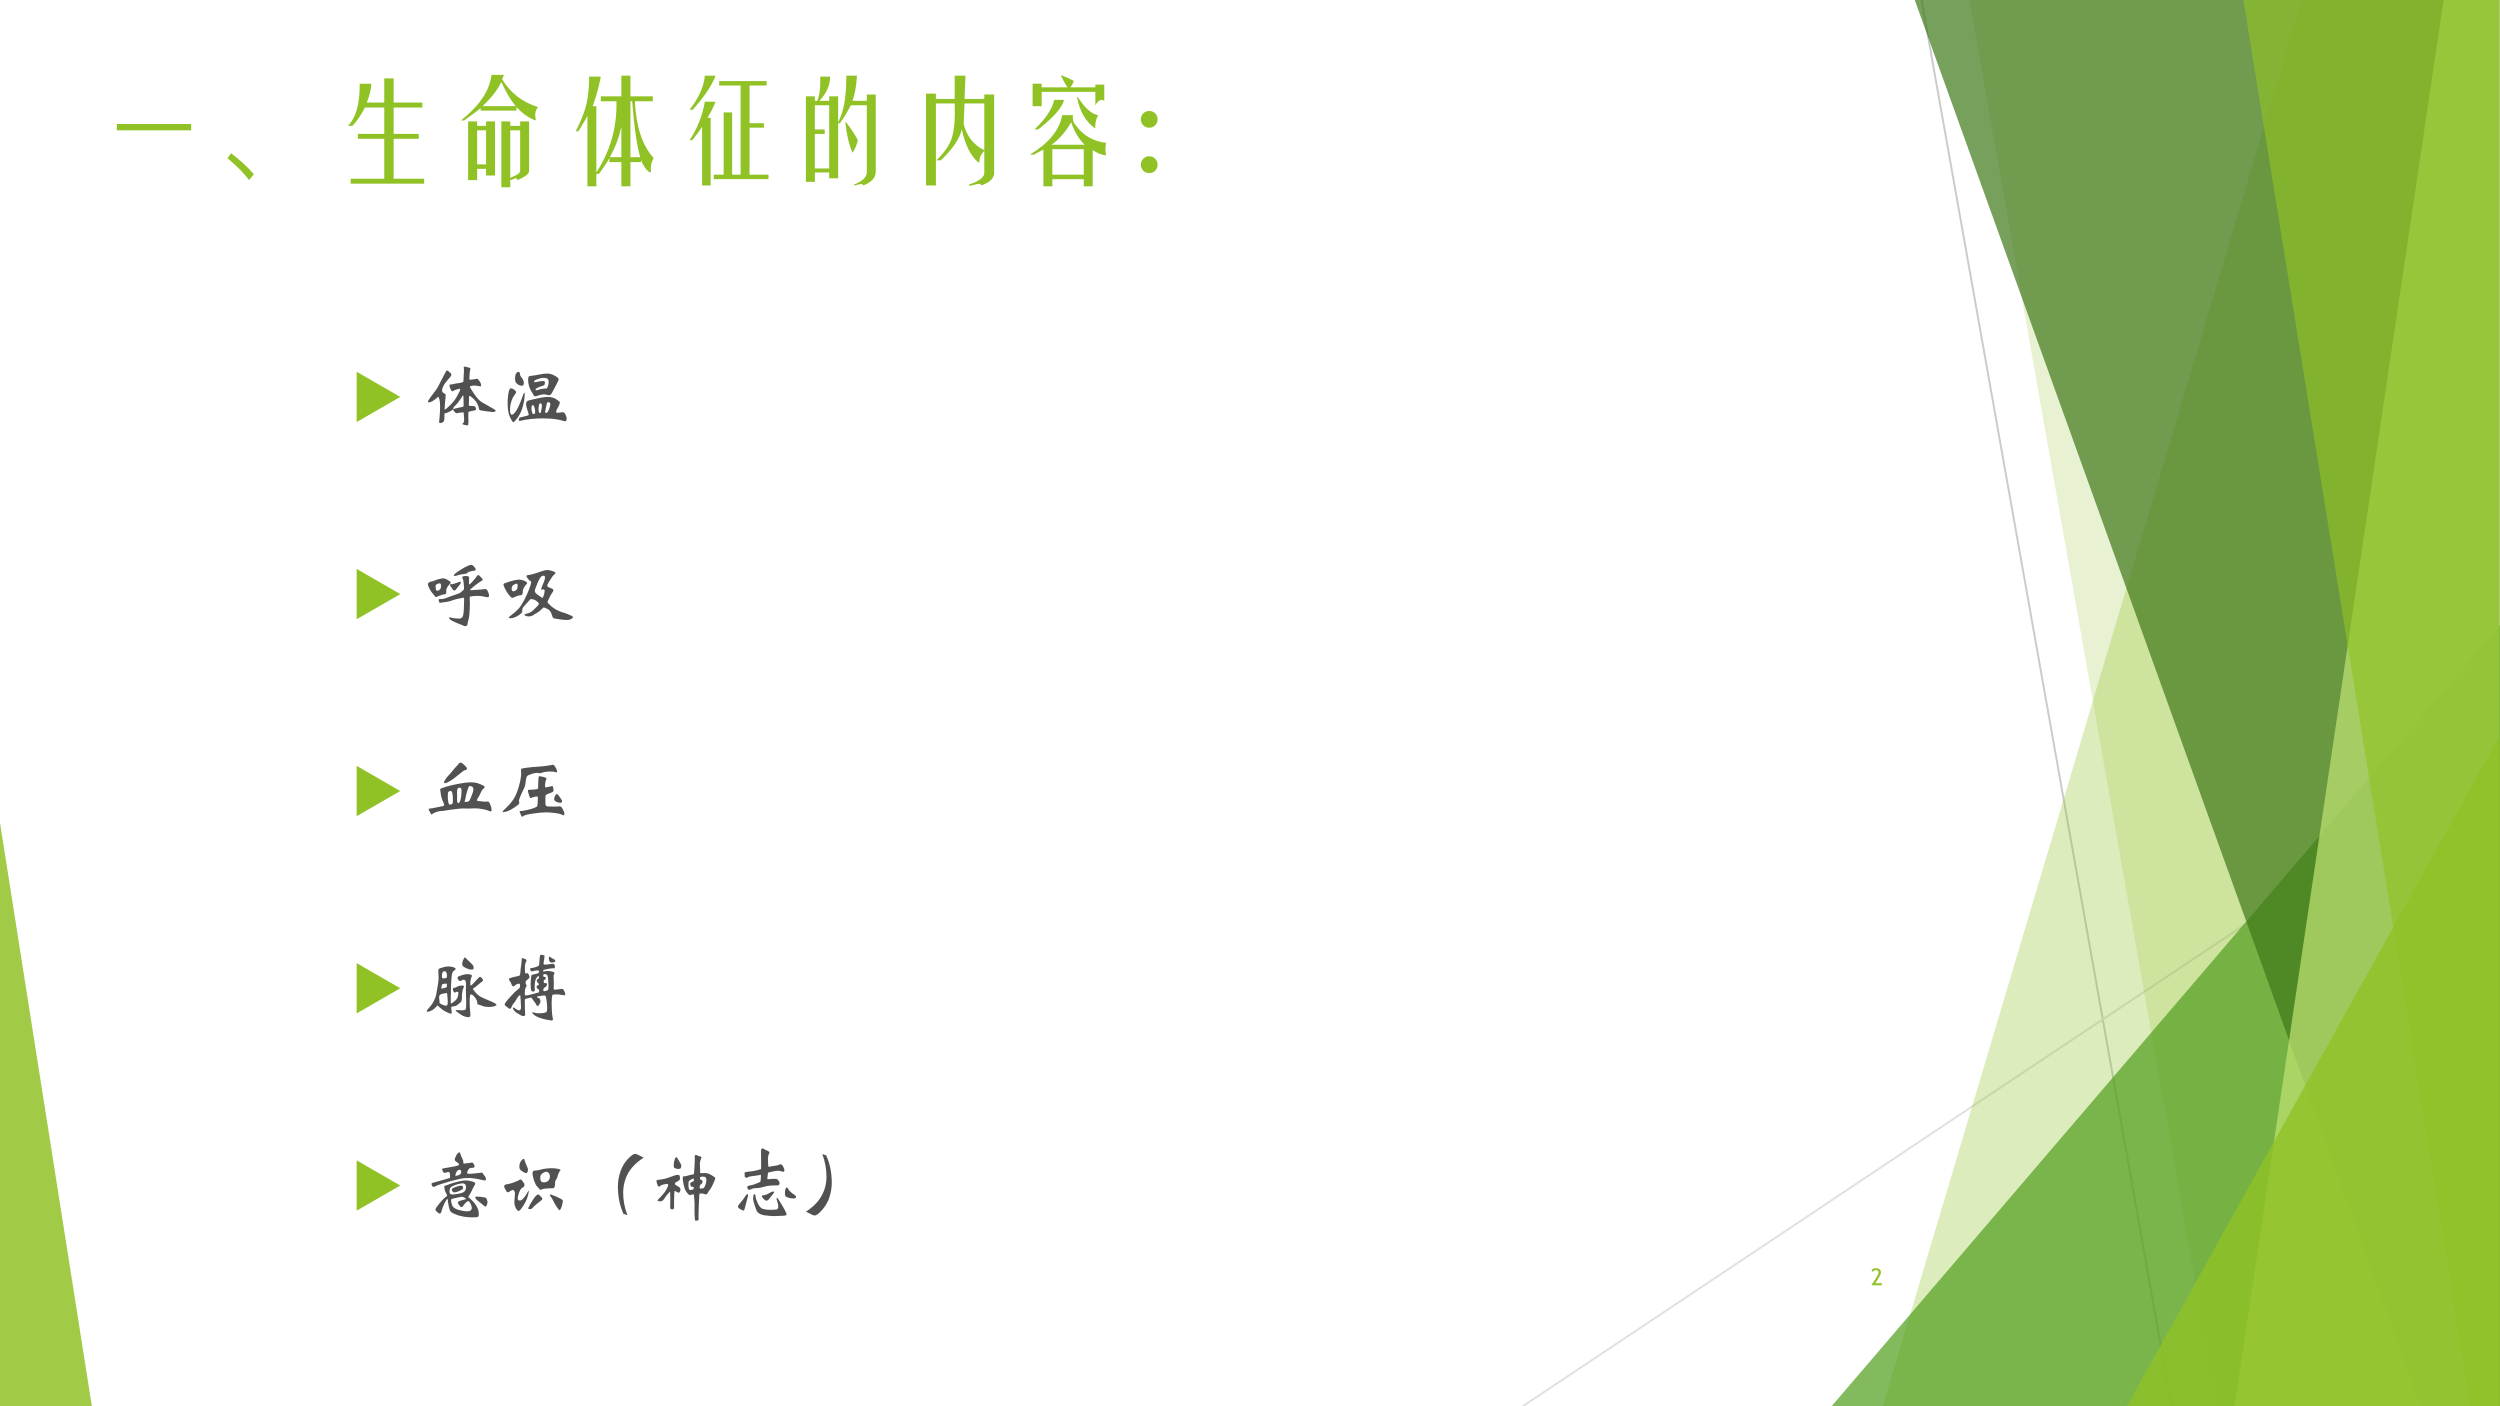 <?xml version="1.0" encoding="UTF-8" standalone="no"?>
<!DOCTYPE svg PUBLIC "-//W3C//DTD SVG 1.1//EN" "http://www.w3.org/Graphics/SVG/1.1/DTD/svg11.dtd">
<svg xmlns="http://www.w3.org/2000/svg" xmlns:xlink="http://www.w3.org/1999/xlink" version="1.1" width="960pt" height="540pt" viewBox="0 0 960 540">
<rect x="0" y="0" width="960" height="540" fill="#333333" stroke="none"/>
<g enable-background="new">
<g>
<g id="Layer-1" data-name="Artifact">
<clipPath id="cp18">
<path transform="matrix(1,0,0,-1,0,540)" d="M 0 0 L 960 0 L 960 540 L 0 540 Z " fill-rule="evenodd"/>
</clipPath>
<g clip-path="url(#cp18)">
<path transform="matrix(1,0,0,-1,0,540)" d="M 0 0 L 960 0 L 960 540 L 0 540 Z " fill="#ffffff" fill-rule="evenodd"/>
</g>
</g>
<g id="Layer-1" data-name="Artifact">
<clipPath id="cp19">
<path transform="matrix(1,0,0,-1,0,540)" d="M 0 0 L 960 0 L 960 540 L 0 540 Z " fill-rule="evenodd"/>
</clipPath>
<g clip-path="url(#cp19)">
<path transform="matrix(1,0,0,-1,0,540)" stroke-width=".75" stroke-linecap="round" stroke-linejoin="round" fill="none" stroke="#cbcbcb" d="M 737.88 540 L 833.88 0 "/>
</g>
</g>
<g id="Layer-1" data-name="Artifact">
<clipPath id="cp20">
<path transform="matrix(1,0,0,-1,0,540)" d="M -0 0 L 960 0 L 960 540 L -0 540 Z " fill-rule="evenodd"/>
</clipPath>
<g clip-path="url(#cp20)">
<path transform="matrix(1,0,0,-1,0,540)" stroke-width=".75" stroke-linecap="round" stroke-linejoin="round" fill="none" stroke="#e0e0e0" d="M 959.72 250.08 L 584.64 -.045 "/>
</g>
</g>
<g id="Layer-1" data-name="Artifact">
<clipPath id="cp21">
<path transform="matrix(1,0,0,-1,0,540)" d="M -0 0 L 960 0 L 960 540 L -0 540 Z " fill-rule="evenodd"/>
</clipPath>
<g clip-path="url(#cp21)">
<path transform="matrix(1,0,0,-1,0,540)" d="M 884.04 540.72 L 959.76 540.72 L 959.76 0 L 723 0 L 884.04 540.72 Z " fill="#90c226" fill-opacity=".302" fill-rule="evenodd"/>
</g>
</g>
<g id="Layer-1" data-name="Artifact">
<clipPath id="cp22">
<path transform="matrix(1,0,0,-1,0,540)" d="M -0 0 L 960 0 L 960 540 L -0 540 Z " fill-rule="evenodd"/>
</clipPath>
<g clip-path="url(#cp22)">
<path transform="matrix(1,0,0,-1,0,540)" d="M 756.12 540.72 L 960 540.72 L 960 0 L 851.38 0 L 756.12 540.72 Z " fill="#90c226" fill-opacity=".2" fill-rule="evenodd"/>
</g>
</g>
<g id="Layer-1" data-name="Artifact">
<clipPath id="cp23">
<path transform="matrix(1,0,0,-1,0,540)" d="M 0 0 L 960 0 L 960 540 L 0 540 Z " fill-rule="evenodd"/>
</clipPath>
<g clip-path="url(#cp23)">
<path transform="matrix(1,0,0,-1,0,540)" d="M 703.32 0 L 960 300 L 960 0 Z " fill="#54a021" fill-opacity=".722" fill-rule="evenodd"/>
</g>
</g>
<g id="Layer-1" data-name="Artifact">
<clipPath id="cp24">
<path transform="matrix(1,0,0,-1,0,540)" d="M -0 0 L 960 0 L 960 540 L -0 540 Z " fill-rule="evenodd"/>
</clipPath>
<g clip-path="url(#cp24)">
<path transform="matrix(1,0,0,-1,0,540)" d="M 735 540.72 L 959.76 540.72 L 959.76 0 L 929.56 0 L 735 540.72 Z " fill="#3f7819" fill-opacity=".702" fill-rule="evenodd"/>
</g>
</g>
<g id="Layer-1" data-name="Artifact">
<clipPath id="cp25">
<path transform="matrix(1,0,0,-1,0,540)" d="M 0 0 L 960 0 L 960 540 L 0 540 Z " fill-rule="evenodd"/>
</clipPath>
<g clip-path="url(#cp25)">
<path transform="matrix(1,0,0,-1,0,540)" d="M 938.46 540.72 L 959.76 540.72 L 959.76 0 L 858.12 0 L 938.46 540.72 Z " fill="#c0e474" fill-opacity=".702" fill-rule="evenodd"/>
</g>
</g>
<g id="Layer-1" data-name="Artifact">
<clipPath id="cp26">
<path transform="matrix(1,0,0,-1,0,540)" d="M -0 0 L 960 0 L 960 540 L -0 540 Z " fill-rule="evenodd"/>
</clipPath>
<g clip-path="url(#cp26)">
<path transform="matrix(1,0,0,-1,0,540)" d="M 861.36 540.72 L 959.76 540.72 L 959.76 0 L 948.7 0 L 861.36 540.72 Z " fill="#90c226" fill-opacity=".651" fill-rule="evenodd"/>
</g>
</g>
<g id="Layer-1" data-name="Artifact">
<clipPath id="cp27">
<path transform="matrix(1,0,0,-1,0,540)" d="M 0 0 L 960 0 L 960 540 L 0 540 Z " fill-rule="evenodd"/>
</clipPath>
<g clip-path="url(#cp27)">
<path transform="matrix(1,0,0,-1,0,540)" d="M 816.72 0 L 959.76 257.28 L 959.76 0 Z " fill="#90c226" fill-opacity=".8" fill-rule="evenodd"/>
</g>
</g>
<g id="Layer-1" data-name="Artifact">
<clipPath id="cp28">
<path transform="matrix(1,0,0,-1,0,540)" d="M 0 0 L 960 0 L 960 540 L 0 540 Z " fill-rule="evenodd"/>
</clipPath>
<g clip-path="url(#cp28)">
<path transform="matrix(1,0,0,-1,0,540)" d="M 0 0 L 0 224.04 L 35.28 0 Z " fill="#90c226" fill-opacity=".851" fill-rule="evenodd"/>
</g>
</g>
<g id="Layer-1" data-name="P">
<clipPath id="cp29">
<path transform="matrix(1,0,0,-1,0,540)" d="M 0 0 L 960 0 L 960 540 L 0 540 Z " fill-rule="evenodd"/>
</clipPath>
<g clip-path="url(#cp29)">
<symbol id="font_1e_3a6">
<path d="M 0 0 L 0 .055 L .648 .055 L .648 0 L 0 0 Z "/>
</symbol>
<symbol id="font_1e_299">
<path d="M 0 .191 L .031 .234 C .104 .18 .171 .118 .23 .051 L .188 0 C .148 .055 .086 .118 0 .191 Z "/>
</symbol>
<use xlink:href="#font_1e_3a6" transform="matrix(44.04,0,0,-44.04,44.865,50.051)" fill="#90c226"/>
<use xlink:href="#font_1e_299" transform="matrix(44.04,0,0,-44.04,87.357,69.147)" fill="#90c226"/>
</g>
</g>
<g id="Layer-1" data-name="P">
<clipPath id="cp31">
<path transform="matrix(1,0,0,-1,0,540)" d="M 0 0 L 960 0 L 960 540 L 0 540 Z " fill-rule="evenodd"/>
</clipPath>
<g clip-path="url(#cp31)">
<symbol id="font_1e_1584">
<path d="M .164 .707 L .316 .707 L .316 .918 L .398 .918 L .398 .707 L .648 .707 L .648 .664 L .398 .664 L .398 .434 L .617 .434 L .617 .391 L .398 .391 L .398 .043 L .664 .043 L .664 0 L .023 0 L .023 .043 L .316 .043 L .316 .391 L .086 .391 L .086 .434 L .316 .434 L .316 .664 L .148 .664 C .115 .599 .078 .546 .039 .504 L 0 .504 C .07 .577 .104 .699 .102 .871 L .203 .871 C .203 .829 .19 .775 .164 .707 Z "/>
</symbol>
<symbol id="font_1e_719">
<path d="M .027 .582 L 0 .582 C .161 .71 .25 .842 .266 .98 L .375 .98 L .359 .941 C .432 .822 .536 .741 .672 .699 C .648 .671 .642 .635 .652 .594 C .652 .586 .651 .582 .648 .582 L .641 .586 C .586 .607 .534 .645 .484 .699 L .484 .668 L .172 .668 L .172 .691 C .146 .668 .098 .632 .027 .582 M .188 .707 L .477 .707 C .435 .757 .393 .827 .352 .918 C .32 .85 .266 .78 .188 .707 M .141 .062 L .062 .062 L .062 .574 L .141 .574 L .141 .535 L .219 .535 L .219 .574 L .297 .574 L .297 .102 L .219 .102 L .219 .16 L .141 .16 L .141 .062 M .352 0 L .352 .574 L .43 .574 L .43 .535 L .516 .535 L .516 .574 L .594 .574 L .594 .145 C .596 .118 .562 .091 .492 .062 C .49 .078 .48 .082 .465 .074 L .43 .062 L .43 0 L .352 0 M .141 .199 L .219 .199 L .219 .496 L .141 .496 L .141 .199 M .516 .496 L .43 .496 L .43 .082 C .466 .098 .49 .109 .5 .117 C .51 .125 .516 .134 .516 .145 L .516 .496 Z "/>
</symbol>
<symbol id="font_1e_470">
<path d="M .355 .742 L .219 .742 L .219 .785 L .398 .785 L .398 .965 L .477 .965 L .477 .785 L .672 .785 L .672 .742 L .516 .742 C .526 .521 .581 .355 .68 .246 C .659 .21 .651 .171 .656 .129 C .656 .126 .655 .124 .652 .121 L .641 .125 C .609 .148 .586 .184 .57 .23 L .57 .211 L .477 .211 L .477 0 L .398 0 L .398 .211 L .293 .211 L .293 .246 C .277 .215 .251 .174 .215 .125 C .21 .122 .206 .117 .203 .109 L .18 .109 L .18 0 L .102 0 L .102 .613 C .076 .566 .049 .522 .023 .48 L 0 .48 C .047 .572 .078 .651 .094 .719 C .109 .786 .117 .866 .117 .957 L .219 .957 C .203 .874 .18 .788 .148 .699 L .18 .699 L .18 .121 C .302 .309 .361 .516 .355 .742 M .492 .742 L .477 .742 L .477 .254 L .562 .254 C .531 .368 .508 .531 .492 .742 M .297 .254 L .398 .254 L .398 .52 C .378 .426 .344 .337 .297 .254 Z "/>
</symbol>
<symbol id="font_1e_c0a">
<path d="M .027 .66 L 0 .66 C .081 .764 .125 .863 .133 .957 L .227 .957 C .193 .868 .126 .77 .027 .66 M .371 .094 L .445 .094 L .445 .871 L .258 .871 L .258 .91 L .672 .91 L .672 .871 L .523 .871 L .523 .543 L .648 .543 L .648 .504 L .523 .504 L .523 .094 L .688 .094 L .688 .055 L .211 .055 L .211 .094 L .297 .094 L .297 .637 L .371 .637 L .371 .094 M .133 .73 L .227 .73 C .206 .678 .182 .632 .156 .59 L .184 .59 L .184 0 L .109 0 L .109 .512 C .089 .478 .06 .439 .023 .395 L 0 .395 C .068 .496 .112 .608 .133 .73 Z "/>
</symbol>
<use xlink:href="#font_1e_1584" transform="matrix(44.04,0,0,-44.04,133.637,70.523)" fill="#90c226"/>
<use xlink:href="#font_1e_719" transform="matrix(44.04,0,0,-44.04,177.013,71.899)" fill="#90c226"/>
<use xlink:href="#font_1e_470" transform="matrix(44.04,0,0,-44.04,221.077,71.555)" fill="#90c226"/>
<use xlink:href="#font_1e_c0a" transform="matrix(44.04,0,0,-44.04,264.797,71.211)" fill="#90c226"/>
</g>
</g>
<g id="Layer-1" data-name="P">
<clipPath id="cp32">
<path transform="matrix(1,0,0,-1,0,540)" d="M 0 0 L 960 0 L 960 540 L 0 540 Z " fill-rule="evenodd"/>
</clipPath>
<g clip-path="url(#cp32)">
<symbol id="font_1e_1652">
<path d="M .352 .957 L .445 .957 C .44 .868 .427 .796 .406 .738 L .531 .738 L .531 .793 L .609 .793 L .609 .117 C .607 .065 .57 .026 .5 0 C .495 .01 .486 .014 .473 .012 L .426 0 L .418 .008 C .488 .034 .526 .068 .531 .109 L .531 .699 L .391 .699 C .37 .655 .339 .603 .297 .543 L .281 .543 L .281 .062 L .203 .062 L .203 .113 L .078 .113 L .078 .031 L 0 .031 L 0 .777 L .078 .777 L .078 .738 L .098 .738 C .118 .777 .128 .848 .125 .949 L .211 .949 C .211 .874 .18 .803 .117 .738 L .203 .738 L .203 .777 L .281 .777 L .281 .551 C .331 .645 .354 .78 .352 .957 M .078 .148 L .203 .148 L .203 .699 L .078 .699 L .078 .488 L .164 .488 L .164 .449 L .078 .449 L .078 .148 M .344 .551 L .348 .555 C .397 .49 .432 .436 .453 .395 C .443 .35 .427 .314 .406 .285 C .375 .358 .354 .447 .344 .551 Z "/>
</symbol>
<use xlink:href="#font_1e_1652" transform="matrix(44.04,0,0,-44.04,309.473,71.211)" fill="#90c226"/>
</g>
</g>
<g id="Layer-1" data-name="P">
<clipPath id="cp33">
<path transform="matrix(1,0,0,-1,0,540)" d="M 0 0 L 960 0 L 960 540 L 0 540 Z " fill-rule="evenodd"/>
</clipPath>
<g clip-path="url(#cp33)">
<symbol id="font_1e_579">
<path d="M 0 .805 L .086 .805 L .086 .758 L .25 .758 L .25 .961 L .344 .961 L .336 .758 L .508 .758 L .508 .797 L .594 .797 L .594 .105 C .586 .059 .548 .025 .48 .004 C .478 .02 .461 .022 .43 .012 L .379 0 L .375 .012 C .469 .043 .513 .079 .508 .121 L .508 .305 C .482 .281 .467 .251 .465 .215 C .465 .207 .464 .203 .461 .203 C .458 .203 .454 .206 .449 .211 C .387 .266 .341 .359 .312 .492 C .292 .409 .23 .319 .129 .223 L .09 .223 C .16 .29 .204 .354 .223 .414 C .246 .482 .255 .583 .25 .719 L .086 .719 L .086 .004 L 0 .004 L 0 .805 M .508 .312 L .508 .719 L .336 .719 L .328 .539 C .357 .43 .417 .354 .508 .312 Z "/>
</symbol>
<symbol id="font_1e_a57">
<path d="M .102 .895 L .102 .863 L .328 .863 C .326 .866 .318 .878 .305 .898 C .294 .917 .283 .939 .27 .965 L .273 .969 C .315 .953 .352 .936 .383 .918 C .372 .892 .362 .874 .352 .863 L .57 .863 L .57 .887 L .648 .887 L .648 .746 C .622 .764 .596 .751 .57 .707 L .57 .824 L .102 .824 L .102 .699 L .023 .699 L .023 .895 L .102 .895 M .41 .777 L .418 .777 C .48 .681 .539 .629 .594 .621 C .573 .577 .565 .538 .57 .504 C .487 .561 .434 .652 .41 .777 M .211 .754 L .297 .754 C .284 .694 .22 .617 .105 .523 C .09 .51 .078 .501 .07 .496 L .039 .496 C .138 .59 .195 .676 .211 .754 M .281 .621 L .375 .621 C .37 .59 .375 .564 .391 .543 C .458 .447 .549 .392 .664 .379 C .656 .342 .656 .306 .664 .27 C .628 .272 .589 .288 .547 .316 L .547 0 L .469 0 L .469 .062 L .195 .062 L .195 0 L .117 0 L .117 .32 C .115 .32 .087 .306 .035 .277 L 0 .277 C .164 .376 .258 .491 .281 .621 M .188 .363 L .477 .363 C .427 .41 .388 .475 .359 .559 C .31 .473 .253 .408 .188 .363 M .195 .102 L .469 .102 L .469 .324 L .195 .324 L .195 .102 Z "/>
</symbol>
<use xlink:href="#font_1e_579" transform="matrix(44.04,0,0,-44.04,355.598,71.383)" fill="#90c226"/>
<use xlink:href="#font_1e_a57" transform="matrix(44.04,0,0,-44.04,395.509,71.555)" fill="#90c226"/>
</g>
</g>
<g id="Layer-1" data-name="Span">
<clipPath id="cp34">
<path transform="matrix(1,0,0,-1,0,540)" d="M 0 0 L 960 0 L 960 540 L 0 540 Z " fill-rule="evenodd"/>
</clipPath>
<g clip-path="url(#cp34)">
<symbol id="font_23_1d">
<path d="M .073 .542 C .093 .542 .111 .535 .125 .521 C .139 .507 .146 .489 .146 .469 C .146 .449 .139 .432 .125 .417 C .111 .403 .093 .396 .073 .396 C .053 .396 .036 .403 .021 .417 C .007 .432 0 .449 0 .469 C 0 .489 .007 .507 .021 .521 C .036 .535 .053 .542 .073 .542 M .073 .147 C .093 .147 .111 .14 .125 .125 C .139 .111 .146 .094 .146 .074 C .146 .054 .139 .036 .125 .021 C .111 .007 .093 0 .073 0 C .053 0 .036 .007 .021 .021 C .007 .036 0 .054 0 .074 C 0 .094 .007 .111 .021 .125 C .036 .14 .053 .147 .073 .147 Z "/>
</symbol>
<use xlink:href="#font_23_1d" transform="matrix(44.04,0,0,-44.04,438.087,66.48)" fill="#90c226"/>
</g>
</g>
<g id="Layer-1" data-name="P">
<clipPath id="cp36">
<path transform="matrix(1,0,0,-1,0,540)" d="M 0 0 L 960 0 L 960 540 L 0 540 Z " fill-rule="evenodd"/>
</clipPath>
<g clip-path="url(#cp36)">
<symbol id="font_25_58">
<path d="M 0 0 L 0 .834 L .723 .417 L 0 0 Z "/>
</symbol>
<use xlink:href="#font_25_58" transform="matrix(23.16,0,0,-23.16,136.956,162.069)" fill="#90c226"/>
</g>
</g>
<g id="Layer-1" data-name="P">
<clipPath id="cp38">
<path transform="matrix(1,0,0,-1,0,540)" d="M 0 0 L 960 0 L 960 540 L 0 540 Z " fill-rule="evenodd"/>
</clipPath>
<g clip-path="url(#cp38)">
<symbol id="font_27_ffb">
<path d="M .54 .27 C .54 .265 .541 .261 .544 .259 C .547 .258 .553 .257 .563 .257 C .574 .257 .585 .256 .598 .255 C .611 .254 .619 .252 .622 .249 C .625 .247 .628 .241 .631 .232 C .634 .223 .636 .216 .636 .211 C .636 .206 .63 .201 .619 .198 C .608 .195 .598 .193 .589 .192 C .588 .192 .579 .19 .563 .187 C .547 .184 .538 .18 .536 .177 C .535 .174 .534 .165 .533 .15 C .532 .135 .532 .122 .533 .111 C .534 .1 .535 .082 .535 .058 C .535 .033 .534 .018 .533 .011 C .532 .004 .528 0 .522 0 C .511 0 .496 .002 .479 .007 C .462 .011 .454 .015 .454 .018 C .454 .021 .456 .023 .461 .026 C .472 .032 .478 .05 .478 .079 C .478 .082 .477 .097 .475 .124 C .474 .151 .472 .166 .471 .168 C .47 .171 .468 .172 .465 .172 L .432 .169 C .409 .167 .394 .165 .389 .163 C .384 .161 .381 .16 .378 .16 C .371 .16 .362 .167 .35 .18 C .338 .194 .332 .204 .332 .209 C .332 .214 .337 .218 .348 .22 C .374 .225 .396 .23 .415 .235 C .434 .24 .449 .244 .462 .246 C .468 .247 .471 .252 .471 .261 C .471 .278 .471 .303 .47 .337 C .469 .372 .469 .39 .468 .391 C .467 .393 .466 .394 .463 .394 C .461 .394 .458 .391 .455 .386 C .414 .321 .381 .279 .357 .259 C .344 .248 .336 .236 .334 .223 C .333 .214 .328 .207 .32 .201 C .312 .196 .298 .188 .278 .178 C .259 .168 .244 .163 .234 .162 C .225 .162 .219 .16 .218 .155 C .217 .151 .216 .129 .216 .089 C .216 .064 .209 .048 .196 .041 C .183 .034 .172 .03 .162 .03 C .152 .03 .147 .036 .147 .048 C .147 .051 .147 .055 .148 .06 C .151 .079 .154 .108 .156 .148 C .159 .189 .16 .225 .16 .256 C .16 .287 .157 .315 .152 .34 C .147 .365 .141 .377 .135 .377 C .133 .377 .131 .376 .128 .373 C .107 .353 .086 .336 .064 .323 C .042 .31 .026 .304 .015 .304 C .005 .304 0 .308 0 .315 C 0 .319 .001 .323 .003 .327 C .006 .332 .018 .35 .04 .381 C .063 .412 .082 .439 .099 .46 C .116 .481 .13 .505 .143 .531 L .205 .652 C .228 .695 .24 .718 .242 .721 C .244 .724 .248 .725 .253 .725 C .259 .725 .27 .718 .285 .704 C .301 .69 .309 .679 .309 .67 C .309 .661 .305 .652 .296 .642 C .249 .59 .219 .551 .206 .526 C .193 .501 .186 .479 .186 .46 C .186 .451 .189 .442 .196 .435 C .203 .428 .211 .422 .22 .419 C .229 .416 .234 .412 .234 .405 C .234 .399 .234 .392 .233 .385 C .224 .298 .22 .241 .22 .216 C .22 .211 .221 .209 .224 .209 C .23 .209 .252 .227 .29 .264 C .329 .301 .361 .342 .386 .389 C .412 .436 .425 .463 .425 .471 C .425 .48 .423 .484 .418 .484 C .413 .484 .4 .481 .378 .474 C .357 .467 .343 .462 .336 .457 C .329 .452 .325 .45 .322 .45 C .315 .45 .306 .461 .297 .482 C .288 .504 .284 .518 .284 .524 C .284 .531 .285 .535 .287 .537 C .289 .539 .291 .54 .294 .54 L .302 .54 C .308 .54 .316 .541 .326 .544 C .336 .547 .35 .55 .367 .553 C .385 .556 .399 .558 .409 .559 C .419 .56 .43 .562 .442 .566 C .455 .57 .462 .573 .464 .574 C .466 .575 .467 .577 .468 .579 C .469 .582 .47 .593 .47 .613 C .471 .633 .472 .654 .473 .677 C .475 .7 .476 .717 .476 .728 C .476 .74 .475 .749 .474 .754 C .473 .76 .472 .764 .472 .766 C .472 .773 .475 .777 .48 .777 C .486 .777 .498 .775 .517 .77 C .536 .766 .548 .762 .553 .759 C .559 .756 .562 .753 .562 .749 C .562 .745 .56 .739 .557 .732 C .554 .725 .552 .705 .55 .674 C .548 .643 .547 .623 .547 .615 C .547 .607 .55 .603 .557 .603 C .564 .603 .576 .604 .595 .607 C .614 .61 .627 .612 .634 .614 C .641 .616 .647 .617 .65 .617 C .653 .617 .656 .615 .659 .612 L .679 .587 C .69 .574 .696 .562 .698 .552 C .701 .543 .702 .534 .702 .527 C .702 .52 .699 .516 .693 .516 C .687 .516 .677 .518 .662 .521 C .647 .524 .632 .526 .615 .526 C .599 .526 .585 .525 .573 .522 C .561 .519 .555 .516 .555 .511 C .555 .501 .574 .468 .613 .412 C .652 .357 .684 .322 .709 .308 C .799 .257 .852 .227 .869 .217 C .886 .208 .894 .2 .894 .194 C .894 .188 .89 .183 .881 .18 C .872 .177 .864 .176 .856 .176 C .849 .176 .821 .179 .773 .186 C .725 .193 .698 .198 .692 .199 C .687 .201 .682 .204 .679 .207 C .676 .21 .674 .215 .673 .222 C .672 .243 .663 .266 .648 .292 C .633 .319 .615 .341 .592 .36 C .57 .379 .556 .389 .551 .389 C .546 .389 .543 .386 .543 .379 L .54 .27 Z "/>
</symbol>
<symbol id="font_27_1094">
<path d="M .214 .513 C .214 .492 .205 .482 .188 .482 C .171 .482 .156 .486 .144 .494 C .132 .502 .123 .509 .116 .515 C .109 .521 .105 .53 .102 .541 C .099 .553 .098 .566 .098 .579 C .098 .606 .102 .627 .111 .642 C .12 .657 .131 .665 .142 .665 C .154 .665 .161 .658 .162 .645 C .163 .632 .165 .622 .168 .615 C .171 .608 .18 .596 .193 .578 C .207 .56 .214 .538 .214 .513 M .675 .567 C .675 .562 .671 .551 .662 .533 L .623 .456 C .606 .423 .594 .401 .587 .389 C .58 .377 .574 .368 .567 .363 C .56 .358 .554 .356 .547 .356 C .541 .356 .531 .358 .518 .362 C .505 .366 .49 .368 .475 .368 C .46 .368 .43 .361 .386 .347 C .375 .344 .367 .342 .36 .342 C .354 .342 .349 .346 .345 .354 C .342 .363 .332 .379 .317 .402 C .302 .425 .291 .451 .283 .478 C .275 .505 .271 .531 .271 .554 C .271 .578 .273 .593 .277 .6 C .281 .607 .29 .611 .305 .612 C .334 .615 .37 .62 .413 .629 C .456 .638 .493 .643 .525 .643 C .557 .643 .59 .633 .624 .614 C .658 .595 .675 .58 .675 .567 M .513 .445 C .519 .445 .525 .455 .532 .474 C .539 .493 .543 .512 .543 .53 C .543 .548 .539 .562 .53 .571 C .521 .581 .504 .586 .478 .586 C .453 .586 .425 .58 .394 .568 C .364 .557 .349 .547 .349 .538 C .349 .53 .353 .527 .362 .528 C .413 .539 .446 .544 .461 .544 C .476 .544 .485 .542 .488 .539 C .491 .536 .493 .531 .493 .524 C .493 .509 .49 .498 .485 .492 C .48 .487 .467 .481 .445 .475 C .424 .469 .405 .461 .39 .452 C .375 .443 .368 .438 .368 .435 C .368 .432 .369 .429 .371 .426 C .374 .423 .378 .422 .383 .422 C .388 .422 .396 .424 .405 .427 C .438 .439 .474 .445 .513 .445 M .226 .371 C .226 .327 .218 .276 .203 .217 C .188 .158 .166 .107 .135 .064 C .105 .021 .085 0 .076 0 C .067 0 .052 .022 .031 .067 C .01 .112 0 .173 0 .25 C 0 .285 .002 .319 .006 .352 C .01 .385 .015 .41 .021 .425 C .027 .44 .035 .448 .045 .448 C .055 .448 .068 .442 .085 .43 C .102 .419 .111 .408 .111 .397 C .111 .387 .103 .372 .087 .353 C .072 .334 .059 .308 .048 .273 C .037 .239 .032 .201 .032 .16 C .032 .119 .04 .099 .057 .099 C .074 .099 .096 .121 .122 .166 C .148 .211 .176 .277 .205 .362 C .211 .38 .216 .389 .22 .389 C .224 .389 .226 .383 .226 .371 M .781 .049 C .781 .042 .78 .034 .777 .025 C .774 .016 .77 .012 .763 .012 C .756 .012 .748 .014 .738 .017 C .699 .028 .658 .037 .617 .042 C .576 .047 .525 .05 .463 .05 C .354 .05 .255 .039 .168 .018 C .165 .017 .161 .017 .156 .017 C .151 .017 .149 .022 .149 .033 C .149 .051 .155 .061 .166 .063 C .178 .065 .196 .069 .221 .076 C .246 .083 .261 .088 .268 .089 C .275 .091 .279 .094 .279 .099 C .279 .104 .278 .11 .276 .115 C .255 .174 .244 .216 .244 .241 C .244 .253 .247 .263 .252 .27 C .257 .277 .264 .282 .272 .285 C .281 .288 .301 .294 .334 .301 L .436 .323 C .471 .33 .502 .334 .529 .334 C .574 .334 .612 .324 .643 .303 C .675 .282 .691 .268 .691 .26 C .691 .253 .687 .24 .679 .222 C .671 .205 .663 .189 .654 .175 C .646 .161 .642 .149 .642 .139 C .642 .129 .646 .124 .653 .124 L .73 .132 C .743 .132 .755 .121 .765 .1 C .776 .079 .781 .062 .781 .049 M .508 .124 C .514 .124 .519 .125 .523 .128 C .527 .131 .533 .14 .54 .154 C .547 .169 .553 .184 .557 .2 C .562 .217 .564 .229 .564 .237 C .564 .245 .562 .251 .558 .256 C .555 .261 .548 .264 .539 .264 C .53 .264 .524 .262 .522 .259 C .52 .256 .518 .248 .516 .236 C .514 .225 .51 .207 .504 .182 C .498 .157 .495 .141 .495 .134 C .495 .127 .499 .124 .508 .124 M .453 .222 C .453 .239 .447 .248 .434 .248 C .429 .248 .424 .247 .421 .244 C .418 .241 .416 .233 .413 .219 C .41 .205 .409 .191 .409 .176 C .409 .139 .414 .12 .425 .12 C .43 .12 .433 .122 .436 .125 C .439 .128 .442 .142 .446 .166 C .451 .19 .453 .209 .453 .222 M .341 .107 C .346 .107 .35 .108 .354 .11 C .359 .113 .361 .116 .362 .119 C .363 .122 .364 .131 .364 .144 C .364 .157 .361 .172 .356 .189 C .351 .206 .347 .216 .344 .219 C .341 .223 .337 .225 .333 .225 C .321 .225 .315 .21 .315 .181 C .315 .168 .317 .153 .322 .134 C .327 .116 .333 .107 .341 .107 Z "/>
</symbol>
<use xlink:href="#font_27_ffb" transform="matrix(29.04,0,0,-29.04,164.352,163.336)" fill="#515151"/>
<use xlink:href="#font_27_1094" transform="matrix(29.04,0,0,-29.04,194.931,162.116)" fill="#515151"/>
</g>
</g>
<g id="Layer-1" data-name="P">
<clipPath id="cp40">
<path transform="matrix(1,0,0,-1,0,540)" d="M 0 0 L 960 0 L 960 540 L 0 540 Z " fill-rule="evenodd"/>
</clipPath>
<g clip-path="url(#cp40)">
<use xlink:href="#font_25_58" transform="matrix(23.184,0,0,-23.184,136.958,237.791)" fill="#90c226"/>
</g>
</g>
<g id="Layer-1" data-name="P">
<clipPath id="cp41">
<path transform="matrix(1,0,0,-1,0,540)" d="M 0 0 L 960 0 L 960 540 L 0 540 Z " fill-rule="evenodd"/>
</clipPath>
<g clip-path="url(#cp41)">
<symbol id="font_27_96e">
<path d="M .575 .811 C .583 .811 .594 .803 .609 .787 C .624 .772 .631 .759 .631 .75 C .631 .739 .625 .734 .612 .733 C .605 .733 .588 .73 .563 .724 C .538 .719 .524 .712 .522 .705 C .52 .698 .513 .694 .5 .693 C .487 .692 .467 .689 .439 .684 C .412 .679 .394 .674 .385 .67 C .376 .666 .367 .664 .356 .664 C .346 .664 .341 .666 .341 .669 C .341 .683 .374 .71 .44 .75 C .506 .791 .551 .811 .575 .811 M .807 .41 C .807 .4 .806 .393 .803 .388 C .801 .384 .797 .382 .791 .382 C .785 .382 .777 .383 .768 .385 C .731 .395 .697 .4 .666 .4 C .635 .4 .61 .399 .589 .396 C .569 .393 .558 .391 .555 .388 C .553 .386 .552 .382 .552 .376 L .554 .297 C .554 .252 .552 .209 .549 .169 C .546 .13 .541 .101 .535 .082 C .529 .063 .525 .045 .523 .027 C .521 .009 .51 0 .491 0 C .484 0 .474 .003 .463 .009 C .452 .015 .435 .022 .41 .031 C .385 .04 .357 .052 .326 .068 C .295 .083 .28 .097 .28 .11 C .28 .115 .282 .117 .287 .117 C .292 .117 .298 .116 .306 .113 C .314 .11 .33 .107 .354 .104 C .379 .101 .398 .1 .413 .1 C .428 .1 .441 .105 .452 .116 C .463 .127 .47 .156 .473 .203 C .476 .25 .478 .305 .478 .366 C .478 .373 .474 .376 .467 .376 C .464 .376 .443 .372 .406 .364 C .369 .356 .344 .35 .333 .345 C .322 .34 .306 .335 .284 .329 C .262 .323 .245 .32 .232 .319 C .219 .318 .206 .317 .193 .314 L .163 .308 C .156 .308 .15 .312 .147 .321 C .144 .33 .142 .337 .142 .344 C .142 .351 .143 .355 .145 .356 C .148 .357 .151 .358 .155 .358 L .172 .358 C .189 .358 .207 .361 .226 .367 L .319 .401 C .35 .412 .375 .421 .394 .427 C .413 .434 .426 .44 .433 .446 C .458 .467 .471 .479 .473 .482 C .476 .485 .477 .489 .477 .493 C .477 .518 .475 .546 .471 .576 C .468 .606 .463 .625 .457 .632 C .454 .636 .453 .641 .453 .646 C .453 .652 .458 .656 .469 .659 C .48 .662 .49 .663 .498 .663 C .532 .663 .547 .655 .544 .638 C .543 .631 .543 .617 .543 .595 C .543 .573 .543 .56 .543 .557 C .544 .554 .545 .552 .548 .552 C .553 .552 .57 .568 .599 .601 C .628 .634 .644 .655 .648 .663 C .653 .672 .658 .676 .664 .676 C .67 .676 .681 .667 .698 .65 C .715 .633 .723 .621 .723 .614 C .723 .607 .719 .602 .71 .599 C .702 .596 .686 .586 .663 .569 C .64 .552 .617 .535 .595 .516 C .573 .497 .561 .487 .56 .485 C .559 .483 .558 .481 .558 .478 C .558 .475 .56 .474 .564 .475 C .576 .476 .597 .478 .626 .479 C .655 .48 .682 .482 .706 .485 L .758 .491 C .771 .491 .782 .48 .792 .459 C .802 .438 .807 .422 .807 .41 M .301 .576 C .301 .572 .297 .566 .29 .559 C .283 .552 .274 .542 .264 .528 C .255 .514 .249 .503 .246 .496 C .243 .489 .242 .481 .242 .472 L .243 .449 C .243 .432 .235 .422 .22 .421 C .205 .42 .186 .415 .163 .406 C .14 .398 .126 .392 .122 .389 C .119 .386 .114 .385 .108 .385 C .103 .385 .099 .386 .097 .389 C .087 .404 .074 .419 .059 .436 C .044 .453 .03 .475 .018 .5 C .006 .525 0 .543 0 .554 C 0 .565 .005 .573 .016 .579 C .027 .586 .033 .589 .036 .589 C .039 .589 .044 .59 .052 .591 C .061 .593 .066 .595 .069 .596 C .13 .62 .174 .632 .2 .632 C .217 .632 .238 .625 .263 .61 C .288 .595 .301 .584 .301 .576 M .124 .468 C .135 .468 .146 .473 .157 .484 C .168 .495 .173 .51 .173 .531 C .173 .544 .172 .553 .169 .558 C .166 .563 .161 .566 .154 .566 C .147 .566 .136 .563 .122 .557 C .108 .552 .101 .541 .101 .524 C .101 .516 .102 .506 .104 .493 C .107 .481 .109 .474 .112 .471 C .115 .469 .119 .468 .124 .468 M .435 .578 C .435 .569 .43 .559 .42 .547 C .393 .516 .376 .493 .367 .48 C .364 .475 .358 .472 .351 .472 C .34 .472 .332 .477 .326 .487 C .317 .503 .309 .515 .301 .524 C .294 .533 .29 .539 .29 .544 C .29 .551 .295 .555 .304 .555 L .313 .554 C .326 .554 .361 .565 .418 .586 C .421 .587 .423 .588 .426 .588 C .432 .588 .435 .585 .435 .578 Z "/>
</symbol>
<symbol id="font_27_10ce">
<path d="M .582 .238 C .582 .232 .585 .227 .59 .222 L .624 .188 C .642 .17 .667 .152 .699 .135 C .732 .118 .758 .107 .779 .101 C .8 .096 .825 .087 .854 .075 C .883 .063 .901 .055 .908 .05 C .915 .045 .918 .041 .918 .036 C .918 .031 .911 .023 .897 .014 C .883 .005 .863 0 .837 0 C .812 0 .777 .003 .733 .01 C .689 .016 .664 .021 .658 .026 C .653 .03 .648 .039 .644 .053 C .632 .102 .61 .134 .578 .147 C .563 .154 .552 .158 .547 .161 C .542 .164 .538 .165 .533 .165 C .529 .165 .525 .163 .521 .159 C .489 .125 .456 .1 .423 .083 C .417 .08 .411 .077 .406 .072 C .383 .055 .36 .047 .335 .047 C .322 .047 .309 .049 .296 .054 C .283 .058 .277 .063 .277 .068 C .277 .073 .285 .078 .3 .082 C .338 .091 .366 .104 .384 .12 C .402 .137 .42 .155 .439 .174 C .458 .194 .468 .207 .468 .212 C .468 .218 .467 .222 .464 .224 C .461 .227 .455 .233 .445 .243 C .435 .253 .423 .261 .408 .267 C .394 .273 .38 .276 .366 .276 C .359 .276 .352 .272 .345 .264 C .331 .247 .316 .23 .3 .213 C .284 .196 .272 .183 .265 .174 C .258 .165 .254 .156 .251 .149 C .249 .142 .248 .135 .248 .13 L .248 .116 C .248 .108 .245 .1 .239 .093 C .233 .086 .22 .075 .2 .062 C .181 .049 .162 .039 .143 .033 C .125 .026 .108 .023 .093 .023 C .078 .023 .07 .026 .07 .031 C .07 .036 .076 .043 .089 .052 C .136 .087 .172 .119 .197 .146 C .222 .173 .247 .212 .274 .263 C .301 .314 .323 .363 .34 .41 C .357 .457 .366 .486 .366 .495 C .366 .505 .364 .511 .36 .512 C .349 .516 .336 .527 .322 .546 C .309 .565 .302 .577 .302 .582 C .302 .587 .31 .591 .326 .593 C .343 .595 .367 .6 .399 .609 C .431 .618 .456 .626 .474 .633 C .52 .651 .556 .66 .582 .66 C .598 .66 .619 .656 .646 .647 C .673 .638 .686 .63 .686 .623 C .686 .616 .682 .61 .673 .603 C .665 .597 .655 .586 .644 .571 C .633 .556 .621 .537 .607 .513 C .593 .49 .585 .475 .582 .47 C .58 .465 .579 .46 .579 .455 C .579 .444 .586 .436 .599 .431 C .624 .422 .641 .415 .648 .41 C .656 .405 .66 .399 .66 .392 C .66 .385 .653 .372 .639 .352 C .626 .333 .616 .315 .609 .299 C .602 .283 .596 .27 .59 .26 C .585 .25 .582 .243 .582 .238 M .498 .407 C .498 .412 .502 .425 .509 .444 C .516 .463 .522 .477 .527 .486 C .532 .495 .536 .508 .541 .523 C .546 .539 .549 .552 .549 .561 C .549 .577 .541 .585 .526 .585 C .511 .585 .497 .575 .484 .556 C .471 .537 .46 .514 .449 .486 C .435 .449 .426 .425 .421 .414 C .416 .403 .414 .393 .414 .384 C .414 .367 .426 .35 .451 .334 C .476 .318 .491 .307 .498 .301 C .505 .296 .51 .293 .513 .293 C .52 .293 .526 .305 .533 .328 C .54 .352 .544 .371 .544 .384 C .544 .397 .538 .404 .525 .404 C .521 .404 .517 .403 .513 .402 C .509 .401 .505 .401 .502 .401 C .499 .401 .498 .403 .498 .407 M .312 .487 C .312 .481 .308 .475 .301 .469 C .294 .464 .286 .452 .275 .435 C .265 .418 .259 .406 .257 .4 C .256 .394 .255 .385 .255 .374 C .255 .345 .248 .33 .234 .329 C .221 .328 .202 .324 .177 .315 C .152 .306 .137 .3 .131 .296 C .126 .293 .121 .291 .117 .291 C .108 .291 .093 .305 .071 .332 C .049 .36 .032 .388 .019 .415 C .006 .443 0 .46 0 .466 C 0 .472 .001 .476 .004 .479 C .007 .482 .024 .488 .053 .498 C .082 .509 .111 .517 .138 .523 C .166 .53 .19 .533 .211 .533 C .232 .533 .254 .528 .277 .517 C .3 .507 .312 .497 .312 .487 M .13 .379 C .143 .379 .155 .384 .168 .394 C .181 .405 .187 .425 .187 .454 C .187 .471 .181 .48 .17 .48 C .162 .48 .15 .474 .133 .463 C .116 .452 .108 .435 .108 .412 C .108 .39 .115 .379 .13 .379 Z "/>
</symbol>
<use xlink:href="#font_27_96e" transform="matrix(29.064,0,0,-29.064,164.325,240.453)" fill="#515151"/>
<use xlink:href="#font_27_10ce" transform="matrix(29.064,0,0,-29.064,193.336,238.069)" fill="#515151"/>
</g>
</g>
<g id="Layer-1" data-name="P">
<clipPath id="cp42">
<path transform="matrix(1,0,0,-1,0,540)" d="M 0 0 L 960 0 L 960 540 L 0 540 Z " fill-rule="evenodd"/>
</clipPath>
<g clip-path="url(#cp42)">
<use xlink:href="#font_25_58" transform="matrix(23.16,0,0,-23.16,136.956,313.409)" fill="#90c226"/>
</g>
</g>
<g id="Layer-1" data-name="P">
<clipPath id="cp43">
<path transform="matrix(1,0,0,-1,0,540)" d="M 0 0 L 960 0 L 960 540 L 0 540 Z " fill-rule="evenodd"/>
</clipPath>
<g clip-path="url(#cp43)">
<symbol id="font_27_1196">
<path d="M .423 .685 C .435 .685 .446 .679 .455 .667 C .459 .662 .465 .657 .472 .652 C .479 .647 .487 .639 .494 .63 C .502 .621 .506 .614 .506 .607 C .506 .596 .499 .59 .485 .587 C .475 .585 .466 .581 .458 .576 C .451 .571 .426 .552 .384 .517 C .343 .482 .307 .456 .277 .439 C .247 .422 .227 .414 .217 .414 C .208 .414 .203 .419 .203 .428 C .203 .431 .204 .434 .205 .438 C .207 .443 .214 .454 .227 .472 C .24 .491 .253 .507 .268 .522 C .283 .537 .296 .552 .307 .567 C .318 .582 .331 .597 .344 .612 C .358 .628 .368 .639 .375 .645 C .382 .652 .389 .66 .396 .67 C .403 .68 .412 .685 .423 .685 M .191 .112 C .2 .113 .205 .118 .205 .125 C .205 .132 .203 .14 .199 .148 C .177 .191 .163 .237 .158 .286 C .157 .299 .155 .308 .154 .313 C .153 .318 .152 .323 .152 .326 C .152 .335 .156 .341 .165 .345 C .174 .349 .195 .356 .23 .367 C .265 .378 .316 .391 .385 .404 C .454 .418 .511 .425 .557 .425 C .576 .425 .593 .424 .608 .422 C .624 .42 .637 .417 .647 .414 C .657 .411 .67 .406 .686 .399 C .702 .392 .712 .387 .715 .386 C .731 .38 .739 .372 .739 .363 C .739 .354 .733 .346 .722 .339 C .711 .332 .7 .315 .689 .289 C .678 .264 .667 .242 .655 .225 C .644 .208 .638 .196 .638 .189 C .638 .182 .644 .178 .655 .178 C .667 .178 .683 .176 .704 .173 C .725 .17 .738 .169 .743 .169 C .748 .169 .753 .169 .759 .17 C .766 .171 .772 .171 .779 .171 C .786 .171 .791 .169 .796 .165 C .801 .161 .808 .147 .817 .123 C .827 .1 .832 .08 .832 .064 C .832 .049 .827 .041 .817 .041 C .813 .041 .808 .042 .802 .045 C .78 .056 .75 .064 .712 .071 C .675 .078 .641 .081 .611 .081 C .582 .081 .56 .08 .545 .079 C .531 .078 .518 .078 .507 .078 L .457 .08 C .438 .08 .402 .077 .347 .07 C .293 .064 .253 .058 .226 .053 C .2 .048 .177 .046 .158 .045 C .139 .044 .118 .04 .096 .031 C .074 .023 .06 .016 .053 .01 C .047 .003 .042 0 .037 0 C .033 0 .029 .005 .026 .015 C .023 .024 .017 .034 .01 .044 C .003 .054 0 .062 0 .068 C 0 .075 .005 .078 .014 .078 C .023 .078 .038 .08 .057 .084 L .191 .112 M .488 .166 C .499 .166 .509 .167 .518 .17 C .527 .173 .534 .177 .538 .182 C .542 .187 .55 .204 .561 .232 C .573 .261 .581 .282 .585 .297 C .589 .312 .591 .326 .591 .339 C .591 .352 .585 .362 .573 .368 C .561 .374 .552 .377 .545 .377 C .538 .377 .532 .371 .526 .359 C .521 .347 .514 .327 .506 .298 C .498 .269 .492 .245 .489 .226 C .486 .207 .482 .194 .479 .186 C .476 .179 .475 .173 .475 .17 C .475 .167 .479 .166 .488 .166 M .39 .151 C .399 .151 .405 .155 .409 .162 C .414 .17 .419 .186 .425 .21 C .431 .234 .434 .27 .434 .318 C .434 .342 .426 .354 .41 .354 C .394 .354 .384 .348 .38 .335 C .377 .322 .375 .311 .375 .302 L .376 .244 L .375 .204 C .375 .169 .38 .151 .39 .151 M .28 .131 C .287 .131 .294 .132 .301 .134 C .308 .137 .313 .14 .315 .143 C .317 .146 .318 .154 .319 .165 C .32 .176 .32 .188 .32 .201 C .32 .274 .31 .311 .29 .311 C .282 .311 .274 .309 .267 .304 C .26 .3 .255 .293 .254 .283 C .253 .274 .253 .256 .253 .231 C .253 .206 .255 .184 .259 .166 C .263 .148 .266 .138 .268 .135 C .27 .132 .274 .131 .28 .131 Z "/>
</symbol>
<symbol id="font_27_11a5">
<path d="M .663 .687 C .67 .687 .677 .685 .682 .68 C .687 .675 .695 .663 .705 .644 C .716 .625 .721 .61 .721 .6 C .721 .591 .717 .586 .71 .586 C .707 .586 .703 .587 .698 .59 C .687 .595 .666 .598 .635 .598 C .588 .598 .551 .593 .524 .583 C .511 .578 .502 .576 .495 .576 C .488 .576 .481 .577 .473 .578 C .465 .579 .458 .58 .451 .58 C .434 .58 .41 .575 .38 .565 C .351 .555 .332 .546 .325 .537 C .318 .529 .313 .518 .312 .505 C .306 .461 .302 .432 .299 .419 C .296 .406 .292 .392 .285 .378 C .24 .287 .217 .232 .217 .212 C .217 .209 .218 .206 .219 .201 C .22 .196 .221 .19 .221 .183 C .221 .176 .218 .17 .213 .165 C .208 .16 .189 .145 .156 .122 C .123 .099 .093 .083 .066 .074 C .039 .065 .021 .061 .012 .061 C .004 .061 0 .062 0 .065 C 0 .068 .003 .073 .009 .08 C .015 .087 .033 .105 .063 .134 C .094 .163 .122 .197 .147 .236 C .173 .275 .196 .331 .216 .403 C .236 .475 .246 .531 .246 .571 L .244 .618 C .244 .627 .246 .632 .25 .635 C .254 .638 .277 .642 .319 .648 C .362 .654 .406 .658 .453 .661 C .5 .664 .542 .668 .58 .673 C .618 .678 .64 .682 .647 .684 C .654 .686 .66 .687 .663 .687 M .818 .043 C .818 .039 .817 .034 .815 .028 C .814 .022 .811 .019 .807 .019 C .803 .019 .793 .023 .777 .031 C .762 .038 .732 .045 .689 .05 C .646 .055 .612 .058 .585 .058 C .536 .058 .475 .053 .401 .042 C .328 .031 .285 .02 .272 .007 C .267 .002 .263 0 .259 0 C .255 0 .252 .003 .25 .009 C .248 .015 .243 .025 .236 .04 C .229 .054 .225 .063 .225 .068 C .225 .073 .232 .076 .246 .076 C .259 .076 .283 .08 .319 .088 C .355 .096 .387 .105 .414 .115 C .441 .126 .456 .134 .458 .14 C .461 .147 .463 .163 .464 .189 C .466 .216 .467 .236 .467 .249 C .467 .262 .463 .268 .454 .268 C .446 .268 .434 .266 .418 .262 C .402 .259 .392 .255 .387 .252 C .382 .249 .378 .248 .373 .248 C .368 .248 .365 .25 .362 .253 C .359 .257 .354 .272 .346 .297 C .339 .322 .335 .338 .335 .344 C .335 .35 .336 .354 .339 .355 C .342 .356 .351 .357 .365 .357 C .38 .357 .397 .358 .418 .36 C .439 .363 .452 .364 .456 .365 C .461 .366 .464 .368 .466 .371 C .469 .374 .47 .379 .47 .386 C .472 .463 .474 .508 .476 .519 C .478 .531 .482 .537 .487 .537 C .493 .537 .509 .534 .534 .528 C .559 .522 .573 .517 .576 .513 C .579 .51 .58 .506 .58 .501 C .58 .497 .578 .492 .575 .487 C .572 .482 .569 .472 .566 .456 C .563 .44 .562 .426 .562 .413 C .562 .401 .563 .394 .564 .391 C .566 .388 .568 .387 .571 .387 C .574 .387 .588 .39 .611 .396 C .635 .402 .65 .405 .655 .405 C .661 .405 .666 .399 .669 .386 C .672 .374 .674 .362 .674 .35 C .674 .344 .673 .339 .67 .335 C .668 .331 .657 .325 .637 .316 C .618 .308 .602 .302 .59 .298 C .579 .294 .572 .288 .569 .281 C .567 .274 .566 .251 .566 .213 C .566 .176 .568 .154 .572 .148 C .576 .142 .585 .138 .598 .136 C .611 .135 .638 .134 .678 .134 C .718 .134 .74 .135 .743 .136 C .747 .137 .75 .138 .753 .138 C .762 .138 .77 .135 .777 .129 C .784 .123 .792 .109 .802 .087 C .813 .066 .818 .051 .818 .043 M .787 .205 C .787 .2 .785 .195 .78 .19 C .775 .186 .769 .184 .761 .184 C .753 .184 .738 .188 .715 .196 C .693 .205 .682 .218 .682 .235 C .682 .244 .686 .257 .693 .274 C .701 .291 .709 .3 .716 .3 C .724 .3 .73 .296 .735 .289 C .74 .282 .749 .268 .764 .249 C .779 .23 .787 .215 .787 .205 Z "/>
</symbol>
<use xlink:href="#font_27_1196" transform="matrix(29.04,0,0,-29.04,164.614,312.759)" fill="#515151"/>
<use xlink:href="#font_27_11a5" transform="matrix(29.04,0,0,-29.04,192.986,313.63)" fill="#515151"/>
</g>
</g>
<g id="Layer-1" data-name="P">
<clipPath id="cp44">
<path transform="matrix(1,0,0,-1,0,540)" d="M 0 0 L 960 0 L 960 540 L 0 540 Z " fill-rule="evenodd"/>
</clipPath>
<g clip-path="url(#cp44)">
<use xlink:href="#font_25_58" transform="matrix(23.16,0,0,-23.16,136.956,389.149)" fill="#90c226"/>
</g>
</g>
<g id="Layer-1" data-name="P">
<clipPath id="cp45">
<path transform="matrix(1,0,0,-1,0,540)" d="M 0 0 L 960 0 L 960 540 L 0 540 Z " fill-rule="evenodd"/>
</clipPath>
<g clip-path="url(#cp45)">
<symbol id="font_27_c60">
<path d="M .62 .653 C .62 .642 .618 .636 .615 .633 C .612 .63 .603 .629 .588 .629 C .573 .629 .554 .634 .531 .644 C .508 .654 .492 .663 .483 .671 C .474 .68 .469 .689 .469 .698 C .469 .716 .473 .736 .482 .757 C .491 .778 .499 .789 .506 .789 C .509 .789 .517 .782 .529 .769 C .542 .756 .558 .74 .577 .722 C .596 .705 .608 .692 .613 .683 C .618 .675 .62 .665 .62 .653 M .492 .404 C .492 .4 .49 .395 .487 .389 C .472 .361 .465 .313 .465 .246 C .465 .223 .459 .206 .448 .197 L .41 .165 C .397 .152 .372 .144 .337 .14 C .328 .139 .324 .134 .324 .127 C .324 .114 .326 .098 .329 .077 C .33 .07 .331 .064 .331 .057 C .331 .05 .327 .046 .318 .046 C .31 .046 .289 .054 .255 .071 C .221 .087 .186 .113 .151 .149 C .148 .152 .146 .153 .143 .153 C .14 .153 .137 .151 .134 .147 C .109 .117 .085 .097 .062 .087 C .04 .076 .023 .071 .01 .071 C .003 .071 0 .073 0 .077 C 0 .088 .019 .114 .057 .155 C .068 .167 .08 .187 .095 .215 C .11 .244 .119 .269 .124 .291 C .129 .314 .135 .351 .144 .404 C .153 .457 .157 .494 .157 .516 C .157 .538 .156 .555 .155 .568 C .154 .581 .154 .594 .154 .606 C .154 .619 .155 .628 .158 .633 C .161 .639 .166 .643 .174 .646 C .183 .649 .199 .654 .223 .661 C .248 .668 .269 .671 .286 .671 C .303 .671 .324 .668 .347 .662 C .37 .656 .382 .649 .382 .64 C .382 .631 .372 .62 .353 .607 C .345 .602 .338 .587 .333 .564 C .328 .541 .325 .492 .322 .417 C .319 .342 .318 .287 .318 .254 C .318 .221 .318 .201 .318 .192 C .319 .184 .32 .18 .323 .18 C .327 .18 .341 .19 .366 .209 C .391 .229 .406 .25 .411 .271 C .416 .293 .419 .308 .42 .316 C .42 .329 .415 .336 .405 .336 C .395 .336 .388 .334 .384 .33 C .381 .327 .376 .325 .371 .325 C .366 .325 .36 .33 .354 .341 C .348 .352 .345 .361 .345 .368 C .345 .38 .351 .387 .364 .388 C .369 .389 .375 .39 .383 .393 C .392 .396 .399 .4 .405 .404 C .411 .409 .421 .412 .436 .415 C .451 .418 .462 .419 .469 .419 C .484 .419 .492 .414 .492 .404 M .216 .513 C .245 .513 .26 .516 .263 .522 C .266 .528 .268 .539 .268 .555 C .268 .571 .265 .584 .259 .593 C .253 .603 .245 .608 .236 .608 C .213 .608 .201 .587 .201 .544 C .201 .531 .202 .523 .204 .519 C .207 .515 .211 .513 .216 .513 M .267 .412 L .267 .431 C .267 .44 .263 .445 .256 .444 C .254 .443 .248 .443 .237 .442 C .227 .441 .218 .44 .211 .437 C .204 .434 .2 .429 .199 .42 L .192 .382 C .192 .379 .195 .378 .2 .378 C .205 .378 .217 .381 .236 .386 C .255 .391 .264 .396 .265 .399 C .266 .402 .267 .407 .267 .412 M .252 .152 C .263 .152 .27 .155 .273 .162 C .276 .169 .278 .183 .278 .202 C .278 .222 .277 .245 .274 .272 C .271 .299 .27 .314 .269 .316 C .268 .318 .266 .319 .263 .319 L .215 .311 C .196 .308 .183 .302 .175 .295 C .168 .288 .164 .277 .164 .262 C .164 .247 .165 .234 .167 .223 C .17 .212 .171 .205 .171 .202 C .171 .2 .17 .198 .169 .195 C .168 .193 .168 .191 .168 .19 C .168 .185 .179 .178 .202 .167 C .225 .157 .242 .152 .252 .152 M .611 .374 C .611 .369 .624 .351 .65 .321 C .677 .292 .71 .268 .751 .251 C .838 .215 .888 .193 .901 .184 C .915 .175 .922 .168 .922 .162 C .922 .156 .912 .15 .893 .144 C .874 .138 .851 .135 .824 .135 C .783 .135 .751 .141 .726 .152 C .708 .16 .695 .165 .686 .166 C .678 .167 .673 .169 .671 .17 C .67 .172 .669 .178 .669 .187 C .669 .209 .659 .233 .638 .26 C .618 .287 .6 .301 .583 .301 C .578 .301 .575 .297 .574 .29 C .573 .283 .572 .274 .57 .263 C .569 .253 .568 .237 .568 .216 C .568 .16 .57 .119 .573 .092 C .576 .065 .578 .046 .578 .033 C .578 .02 .576 .011 .572 .007 C .568 .002 .561 0 .552 0 C .517 0 .48 .013 .441 .04 C .402 .067 .383 .083 .383 .09 C .383 .093 .387 .094 .395 .094 L .469 .091 C .5 .091 .516 .097 .518 .11 C .521 .123 .522 .149 .522 .187 C .522 .226 .521 .256 .52 .278 C .519 .301 .518 .327 .518 .357 L .519 .445 C .519 .468 .515 .482 .508 .487 C .501 .492 .494 .495 .487 .495 C .48 .495 .472 .492 .463 .486 C .454 .48 .447 .477 .442 .477 C .437 .477 .429 .482 .42 .492 C .411 .503 .407 .511 .407 .518 C .407 .525 .41 .531 .415 .535 C .42 .539 .437 .546 .465 .555 C .494 .564 .517 .569 .534 .569 C .551 .569 .566 .567 .578 .564 C .591 .561 .597 .555 .597 .548 C .597 .541 .595 .533 .59 .525 C .586 .517 .583 .505 .58 .488 C .577 .471 .576 .456 .576 .441 C .576 .426 .579 .419 .584 .419 C .587 .419 .592 .423 .601 .431 L .679 .513 C .692 .527 .7 .534 .705 .534 C .71 .534 .718 .528 .729 .516 C .74 .504 .745 .495 .745 .489 C .745 .483 .74 .476 .73 .469 L .693 .44 C .658 .409 .635 .391 .625 .386 C .616 .381 .611 .377 .611 .374 Z "/>
</symbol>
<symbol id="font_27_635">
<path d="M .801 .352 C .801 .339 .796 .333 .785 .333 C .78 .333 .767 .335 .748 .339 C .729 .343 .708 .345 .687 .345 C .666 .345 .651 .344 .644 .343 C .637 .342 .632 .339 .63 .335 C .629 .331 .627 .319 .624 .3 C .622 .281 .621 .258 .621 .231 C .621 .148 .625 .084 .634 .041 C .637 .03 .638 .022 .638 .017 C .638 .006 .633 0 .622 0 C .611 0 .585 .004 .544 .013 C .503 .022 .471 .031 .446 .042 C .421 .052 .402 .063 .389 .074 C .376 .085 .369 .092 .367 .095 C .366 .097 .365 .1 .365 .104 C .365 .107 .368 .109 .373 .109 C .375 .109 .377 .109 .379 .108 C .4 .099 .422 .095 .446 .095 C .47 .095 .493 .096 .515 .099 C .537 .102 .55 .108 .555 .117 C .56 .126 .562 .144 .562 .17 C .562 .196 .559 .227 .554 .262 C .549 .297 .545 .318 .541 .323 C .538 .328 .531 .331 .521 .331 C .512 .331 .496 .329 .475 .325 C .454 .322 .44 .319 .434 .318 C .429 .317 .426 .315 .426 .312 C .426 .31 .429 .307 .435 .303 C .442 .299 .448 .296 .453 .295 C .46 .292 .465 .287 .468 .279 C .471 .272 .473 .261 .473 .248 C .473 .239 .47 .23 .463 .222 C .456 .215 .452 .208 .45 .201 C .448 .195 .444 .192 .437 .192 C .431 .192 .426 .195 .422 .202 C .409 .226 .396 .245 .384 .259 C .373 .274 .365 .285 .361 .292 C .358 .299 .353 .303 .348 .303 C .343 .303 .33 .3 .309 .295 C .288 .29 .275 .285 .271 .282 C .268 .279 .266 .27 .266 .257 C .266 .221 .267 .184 .268 .145 C .27 .107 .271 .085 .271 .08 C .271 .075 .27 .07 .267 .066 C .264 .061 .258 .059 .249 .059 C .234 .059 .221 .063 .21 .071 C .199 .078 .186 .086 .169 .095 C .153 .103 .139 .114 .127 .129 C .115 .144 .109 .154 .109 .161 C .109 .168 .111 .172 .114 .172 C .118 .172 .122 .171 .126 .168 C .156 .145 .178 .134 .193 .134 C .208 .134 .216 .149 .216 .18 C .216 .187 .215 .213 .212 .256 C .21 .3 .208 .324 .207 .328 C .206 .333 .204 .335 .202 .335 C .2 .335 .193 .33 .182 .319 C .171 .308 .162 .294 .153 .276 C .145 .259 .132 .24 .113 .219 C .104 .208 .097 .195 .091 .179 C .085 .163 .077 .155 .068 .155 C .063 .155 .059 .156 .056 .159 C .037 .175 .022 .186 .013 .192 C .004 .199 0 .205 0 .212 C 0 .219 .005 .229 .014 .242 C .023 .255 .046 .281 .082 .322 C .119 .363 .154 .396 .188 .422 C .195 .427 .199 .432 .2 .435 C .202 .438 .203 .446 .203 .457 C .203 .468 .202 .476 .201 .48 C .2 .485 .196 .487 .191 .487 C .169 .487 .15 .478 .134 .461 C .128 .455 .122 .452 .115 .452 C .104 .452 .098 .457 .095 .467 C .088 .49 .078 .51 .064 .527 C .059 .534 .056 .539 .056 .544 C .056 .549 .059 .554 .064 .557 C .07 .561 .084 .566 .107 .572 C .13 .578 .15 .582 .167 .585 C .185 .588 .196 .593 .2 .598 C .204 .603 .207 .619 .208 .646 C .21 .673 .213 .701 .218 .73 C .223 .76 .225 .787 .225 .81 C .225 .819 .228 .824 .234 .824 C .24 .824 .249 .821 .262 .816 C .275 .811 .283 .807 .285 .804 C .287 .802 .288 .798 .288 .793 C .288 .788 .287 .784 .284 .779 C .273 .76 .267 .733 .267 .698 C .267 .647 .27 .621 .277 .621 C .278 .621 .281 .622 .285 .623 C .29 .625 .294 .626 .297 .626 C .306 .626 .313 .619 .319 .606 C .325 .593 .328 .583 .328 .576 C .328 .566 .321 .555 .306 .544 C .291 .533 .283 .525 .28 .52 C .278 .515 .277 .507 .277 .496 C .277 .485 .279 .478 .284 .475 C .289 .472 .291 .468 .291 .463 C .291 .458 .288 .45 .281 .439 C .274 .428 .27 .416 .268 .405 C .267 .394 .266 .38 .266 .363 C .266 .347 .267 .338 .269 .335 C .271 .332 .275 .331 .281 .331 C .298 .331 .329 .337 .373 .35 L .448 .37 C .453 .372 .456 .378 .456 .387 C .456 .396 .455 .403 .454 .406 C .453 .41 .449 .413 .443 .414 C .438 .415 .433 .419 .428 .426 C .424 .433 .422 .44 .422 .447 C .422 .454 .426 .46 .433 .463 C .441 .466 .446 .469 .449 .471 C .452 .473 .453 .476 .453 .48 C .453 .485 .45 .489 .445 .492 C .44 .496 .435 .502 .43 .509 C .426 .516 .424 .523 .424 .53 C .424 .537 .428 .542 .435 .545 C .443 .549 .448 .553 .449 .556 C .451 .559 .452 .566 .452 .575 C .452 .584 .45 .589 .447 .589 C .442 .589 .432 .579 .418 .558 C .404 .538 .397 .501 .397 .448 L .398 .404 C .398 .389 .391 .382 .378 .382 C .373 .382 .366 .384 .359 .387 C .352 .39 .347 .404 .345 .428 C .344 .452 .343 .472 .343 .489 C .343 .506 .344 .523 .346 .538 C .349 .554 .35 .568 .351 .58 C .352 .592 .354 .599 .357 .601 C .36 .604 .367 .606 .378 .608 C .39 .611 .404 .614 .42 .618 C .436 .623 .445 .626 .448 .628 C .451 .63 .453 .635 .453 .643 C .453 .651 .452 .656 .451 .659 C .45 .662 .446 .663 .441 .663 C .422 .663 .399 .659 .373 .652 C .366 .65 .36 .649 .355 .649 C .35 .649 .345 .653 .342 .661 C .339 .67 .337 .676 .337 .68 C .337 .689 .342 .694 .352 .694 C .37 .694 .388 .698 .406 .705 C .425 .713 .437 .718 .443 .72 C .449 .722 .453 .725 .454 .728 C .456 .732 .457 .743 .458 .76 C .459 .777 .461 .797 .462 .818 C .464 .839 .466 .853 .468 .859 C .471 .866 .476 .869 .483 .869 C .49 .869 .499 .868 .508 .865 C .518 .862 .524 .86 .525 .858 C .526 .856 .527 .852 .527 .846 C .527 .841 .525 .828 .522 .809 L .518 .79 C .515 .772 .514 .76 .514 .753 C .514 .746 .515 .742 .517 .741 C .52 .74 .527 .739 .538 .739 C .549 .739 .568 .741 .593 .744 C .618 .748 .631 .75 .632 .75 C .641 .75 .649 .747 .655 .74 C .662 .734 .665 .727 .665 .719 C .665 .711 .664 .704 .662 .699 C .661 .694 .659 .692 .657 .691 C .655 .69 .647 .69 .634 .69 C .621 .69 .599 .687 .568 .681 C .538 .676 .521 .672 .516 .67 C .512 .668 .51 .663 .51 .656 C .51 .649 .511 .646 .514 .646 C .517 .646 .524 .647 .535 .65 C .546 .653 .558 .655 .571 .655 C .584 .655 .601 .653 .62 .648 C .639 .643 .65 .64 .653 .637 C .656 .634 .658 .631 .658 .626 C .658 .621 .656 .616 .652 .61 C .648 .605 .646 .598 .646 .591 C .646 .584 .647 .572 .648 .556 C .649 .54 .65 .517 .65 .486 L .648 .423 C .648 .412 .652 .407 .661 .407 C .674 .407 .69 .409 .71 .412 C .731 .416 .745 .418 .754 .418 C .763 .418 .769 .416 .773 .412 C .777 .409 .783 .399 .79 .383 C .797 .368 .801 .357 .801 .352 M .522 .387 C .525 .387 .532 .389 .545 .392 C .558 .395 .567 .398 .57 .4 C .573 .403 .576 .408 .577 .417 C .579 .426 .58 .44 .58 .46 C .58 .481 .578 .508 .575 .541 C .572 .574 .567 .595 .56 .602 C .553 .61 .543 .614 .53 .614 C .517 .614 .51 .61 .51 .601 C .51 .59 .511 .584 .513 .581 C .516 .578 .521 .577 .53 .576 C .539 .575 .544 .571 .544 .562 C .544 .559 .543 .554 .54 .548 C .537 .542 .533 .538 .526 .537 C .519 .536 .516 .531 .516 .522 C .516 .509 .517 .501 .52 .498 C .523 .495 .531 .494 .542 .494 C .554 .494 .56 .49 .56 .482 C .56 .475 .558 .466 .553 .457 C .548 .448 .54 .44 .527 .435 C .52 .432 .515 .426 .513 .418 C .512 .411 .511 .404 .511 .397 C .511 .39 .515 .387 .522 .387 M .67 .788 C .67 .78 .664 .774 .651 .77 C .639 .767 .63 .765 .623 .765 C .616 .765 .608 .769 .598 .777 C .589 .785 .584 .802 .584 .827 C .584 .838 .587 .844 .593 .844 C .596 .844 .602 .84 .611 .833 C .62 .826 .632 .819 .647 .812 C .662 .805 .67 .797 .67 .788 Z "/>
</symbol>
<use xlink:href="#font_27_c60" transform="matrix(29.04,0,0,-29.04,163.859,390.59)" fill="#515151"/>
<use xlink:href="#font_27_635" transform="matrix(29.04,0,0,-29.04,193.799,391.868)" fill="#515151"/>
</g>
</g>
<g id="Layer-1" data-name="P">
<clipPath id="cp46">
<path transform="matrix(1,0,0,-1,0,540)" d="M 0 0 L 960 0 L 960 540 L 0 540 Z " fill-rule="evenodd"/>
</clipPath>
<g clip-path="url(#cp46)">
<use xlink:href="#font_25_58" transform="matrix(23.16,0,0,-23.16,136.956,464.897)" fill="#90c226"/>
</g>
</g>
<g id="Layer-1" data-name="P">
<clipPath id="cp47">
<path transform="matrix(1,0,0,-1,0,540)" d="M 0 0 L 960 0 L 960 540 L 0 540 Z " fill-rule="evenodd"/>
</clipPath>
<g clip-path="url(#cp47)">
<symbol id="font_27_122c">
<path d="M .66 .591 C .671 .591 .678 .586 .682 .576 C .687 .567 .694 .557 .703 .547 C .713 .538 .718 .525 .718 .508 C .718 .499 .717 .494 .714 .491 C .712 .489 .708 .488 .702 .488 C .697 .488 .687 .49 .674 .493 C .601 .512 .535 .521 .474 .521 C .444 .521 .412 .517 .378 .51 C .345 .503 .301 .492 .246 .477 C .192 .462 .149 .449 .117 .438 C .085 .427 .061 .417 .045 .408 C .04 .405 .033 .403 .026 .403 C .019 .403 .012 .408 .007 .417 C .002 .427 0 .435 0 .442 C 0 .449 .005 .454 .016 .457 L .163 .498 C .212 .512 .238 .52 .241 .521 C .244 .523 .245 .527 .245 .533 C .245 .565 .243 .584 .239 .59 C .236 .597 .231 .6 .226 .6 C .221 .6 .214 .599 .203 .596 C .192 .593 .185 .591 .182 .59 C .179 .589 .174 .588 .169 .588 C .164 .588 .157 .594 .15 .607 C .143 .62 .14 .63 .14 .636 C .14 .643 .145 .647 .156 .648 C .191 .653 .216 .658 .232 .661 C .248 .665 .262 .668 .274 .669 C .286 .67 .302 .674 .323 .679 C .344 .685 .356 .689 .359 .69 C .362 .692 .364 .694 .364 .697 C .364 .707 .352 .72 .328 .735 C .314 .744 .307 .754 .307 .765 C .307 .776 .309 .784 .313 .79 C .318 .797 .321 .805 .324 .814 C .327 .823 .334 .833 .344 .844 C .355 .855 .363 .861 .368 .861 C .373 .861 .377 .855 .38 .842 C .383 .829 .391 .811 .403 .786 C .415 .762 .421 .74 .421 .72 C .421 .712 .425 .709 .434 .711 C .451 .715 .467 .717 .48 .717 C .493 .718 .504 .719 .512 .721 C .521 .724 .529 .725 .536 .725 C .543 .725 .551 .719 .558 .706 C .565 .693 .569 .683 .569 .675 C .569 .662 .561 .656 .545 .656 C .535 .656 .526 .655 .517 .653 C .508 .651 .502 .648 .497 .645 C .492 .642 .487 .633 .48 .619 C .473 .605 .47 .594 .47 .587 C .47 .58 .479 .576 .498 .576 C .517 .576 .543 .578 .577 .582 L .66 .591 M .392 .603 C .392 .62 .385 .629 .372 .629 C .353 .629 .338 .619 .329 .598 C .32 .578 .315 .564 .315 .555 C .315 .551 .316 .549 .319 .549 C .322 .549 .326 .55 .331 .551 C .336 .553 .345 .555 .358 .558 C .371 .561 .38 .568 .385 .577 C .39 .586 .392 .595 .392 .603 M .625 .046 C .625 .024 .621 .011 .613 .007 C .606 .002 .581 0 .538 0 C .496 0 .455 .004 .416 .011 C .377 .018 .341 .029 .306 .044 C .272 .059 .252 .073 .245 .087 C .239 .101 .233 .121 .227 .148 C .221 .175 .217 .205 .214 .236 C .213 .241 .212 .243 .209 .243 C .203 .243 .19 .224 .171 .186 C .152 .149 .139 .113 .131 .079 C .126 .06 .119 .05 .109 .05 C .1 .05 .088 .057 .073 .071 C .058 .085 .051 .096 .051 .105 C .051 .114 .068 .14 .103 .183 C .138 .226 .17 .259 .2 .28 C .203 .283 .205 .286 .205 .29 C .205 .295 .204 .299 .201 .303 C .188 .324 .179 .345 .174 .364 C .17 .383 .168 .397 .168 .405 C .168 .413 .174 .418 .185 .421 C .197 .424 .216 .43 .243 .441 C .27 .452 .305 .462 .347 .472 C .389 .483 .422 .488 .447 .488 C .472 .488 .498 .485 .524 .478 C .55 .471 .565 .466 .57 .462 C .575 .458 .577 .453 .577 .446 C .577 .44 .573 .43 .565 .417 C .557 .404 .549 .39 .542 .374 C .535 .358 .527 .341 .516 .322 C .505 .303 .498 .29 .493 .283 C .488 .276 .486 .272 .486 .269 C .486 .267 .487 .265 .49 .263 C .534 .23 .567 .194 .59 .157 C .613 .12 .625 .083 .625 .046 M .456 .4 C .456 .417 .451 .43 .442 .438 C .433 .446 .424 .45 .413 .45 C .403 .45 .388 .448 .369 .444 C .35 .441 .33 .435 .309 .427 C .289 .419 .275 .412 .266 .407 C .257 .402 .25 .395 .245 .384 C .24 .373 .237 .359 .237 .342 C .237 .315 .25 .302 .275 .302 C .286 .302 .312 .305 .353 .312 C .394 .319 .422 .329 .435 .343 C .449 .357 .456 .376 .456 .4 M .417 .399 C .417 .388 .415 .381 .412 .376 C .409 .372 .4 .366 .385 .358 C .37 .35 .354 .343 .335 .337 C .316 .332 .304 .329 .298 .329 C .293 .329 .286 .333 .279 .341 C .272 .35 .268 .357 .268 .364 C .268 .371 .27 .377 .275 .382 C .28 .387 .297 .394 .326 .404 C .355 .415 .374 .42 .383 .42 C .392 .42 .399 .419 .406 .417 C .413 .415 .417 .409 .417 .399 M .472 .08 C .512 .08 .532 .096 .532 .127 C .532 .142 .526 .161 .515 .182 C .504 .204 .494 .215 .484 .215 C .48 .215 .473 .211 .463 .204 C .453 .197 .437 .178 .414 .147 C .409 .14 .402 .136 .394 .136 C .387 .136 .377 .144 .365 .161 C .354 .178 .348 .188 .348 .193 C .348 .198 .349 .203 .352 .206 C .355 .21 .367 .215 .387 .222 C .408 .229 .428 .234 .449 .239 C .452 .24 .454 .242 .454 .245 C .454 .249 .447 .255 .433 .262 C .419 .269 .408 .273 .4 .273 C .393 .273 .373 .269 .342 .262 C .311 .255 .291 .25 .281 .247 C .271 .244 .265 .241 .262 .238 C .259 .235 .258 .232 .258 .229 C .258 .207 .263 .183 .273 .158 C .283 .133 .31 .113 .353 .1 C .397 .087 .437 .08 .472 .08 M .594 .275 C .609 .275 .626 .274 .647 .272 C .668 .27 .684 .267 .697 .264 C .71 .261 .718 .259 .721 .256 C .724 .253 .728 .245 .733 .232 C .738 .219 .74 .208 .74 .201 C .74 .194 .738 .183 .733 .17 C .728 .157 .725 .149 .722 .146 C .72 .144 .717 .143 .712 .143 C .707 .143 .702 .146 .696 .151 L .658 .183 C .637 .2 .621 .212 .61 .221 C .599 .23 .591 .237 .586 .244 C .581 .251 .578 .258 .578 .263 C .578 .271 .583 .275 .594 .275 Z "/>
</symbol>
<symbol id="font_27_f10">
<path d="M .315 .545 C .315 .537 .313 .527 .309 .516 C .305 .505 .299 .499 .291 .499 C .283 .499 .266 .507 .24 .523 C .214 .539 .201 .558 .201 .58 C .201 .613 .208 .639 .222 .658 C .236 .678 .247 .688 .256 .688 C .265 .688 .27 .681 .272 .666 C .275 .651 .287 .621 .308 .574 C .313 .563 .315 .554 .315 .545 M .745 .542 C .745 .539 .743 .535 .738 .529 C .724 .512 .712 .485 .703 .446 C .7 .433 .694 .422 .685 .412 C .677 .403 .673 .387 .673 .364 C .673 .342 .671 .326 .667 .317 C .663 .308 .659 .303 .654 .301 C .649 .3 .636 .299 .613 .299 C .558 .299 .518 .294 .495 .284 C .488 .281 .483 .28 .478 .28 C .474 .28 .47 .284 .465 .291 C .46 .299 .451 .309 .437 .322 C .423 .335 .409 .362 .395 .402 C .382 .443 .375 .475 .375 .499 C .375 .512 .378 .521 .383 .526 C .389 .532 .4 .535 .417 .535 C .434 .535 .454 .538 .477 .545 C .522 .558 .573 .565 .629 .565 C .661 .565 .688 .562 .711 .557 C .734 .552 .745 .547 .745 .542 M .523 .378 C .552 .378 .572 .386 .585 .401 C .598 .416 .605 .434 .605 .454 C .605 .474 .6 .49 .59 .501 C .58 .512 .568 .518 .555 .518 C .542 .518 .525 .511 .506 .497 C .487 .483 .477 .466 .477 .445 C .477 .424 .48 .408 .486 .396 C .492 .384 .504 .378 .523 .378 M .326 .263 C .326 .25 .321 .225 .31 .188 C .3 .152 .281 .112 .252 .067 C .223 .022 .203 0 .19 0 C .181 0 .169 .012 .155 .037 C .142 .062 .135 .085 .135 .107 C .135 .13 .136 .152 .139 .175 C .142 .198 .143 .216 .143 .229 C .143 .242 .14 .253 .134 .263 C .129 .273 .122 .278 .114 .278 C .106 .278 .091 .27 .068 .254 C .061 .249 .055 .247 .049 .247 C .044 .247 .039 .249 .035 .253 C .032 .257 .025 .268 .015 .286 C .005 .305 0 .317 0 .324 C 0 .331 .003 .338 .008 .343 C .014 .348 .021 .351 .03 .352 C .051 .353 .081 .361 .121 .375 C .161 .389 .188 .401 .203 .411 C .208 .414 .214 .416 .219 .416 C .225 .416 .23 .412 .235 .404 C .24 .397 .247 .387 .256 .376 C .265 .365 .269 .355 .269 .346 C .269 .328 .259 .314 .238 .305 C .224 .298 .211 .278 .198 .245 C .186 .212 .18 .187 .18 .172 C .18 .157 .182 .147 .186 .143 C .191 .14 .198 .138 .208 .138 C .218 .138 .228 .142 .237 .149 C .247 .157 .259 .171 .274 .19 C .289 .21 .3 .228 .308 .244 C .317 .26 .322 .268 .323 .268 C .325 .268 .326 .266 .326 .263 M .776 .133 C .776 .126 .774 .112 .769 .089 C .764 .066 .758 .048 .751 .033 C .744 .018 .738 .011 .733 .011 C .728 .011 .724 .014 .719 .02 L .692 .058 C .679 .077 .661 .109 .64 .152 C .633 .165 .626 .177 .617 .187 C .608 .197 .604 .204 .604 .209 C .604 .214 .607 .217 .612 .217 C .618 .217 .632 .213 .654 .204 C .677 .196 .701 .185 .728 .171 C .755 .157 .77 .148 .772 .145 C .775 .142 .776 .138 .776 .133 M .505 .16 C .505 .153 .502 .148 .495 .143 C .448 .109 .405 .072 .368 .033 C .363 .027 .355 .024 .346 .024 C .327 .024 .317 .027 .317 .034 C .317 .037 .326 .054 .343 .085 C .36 .116 .377 .143 .393 .166 C .41 .189 .422 .203 .429 .208 C .436 .214 .444 .217 .452 .217 C .46 .217 .467 .212 .474 .202 C .481 .192 .487 .185 .494 .18 C .501 .175 .505 .169 .505 .16 Z "/>
</symbol>
<symbol id="font_27_2e4">
<path d="M .341 .761 C .249 .702 .181 .634 .136 .556 C .092 .478 .07 .391 .07 .294 C .07 .198 .088 .1 .125 0 L .074 .017 C .025 .124 0 .245 0 .379 C 0 .447 .011 .514 .034 .579 C .057 .645 .09 .7 .133 .744 C .176 .789 .207 .811 .226 .811 C .241 .811 .28 .794 .341 .761 Z "/>
</symbol>
<symbol id="font_27_eed">
<path d="M .779 .56 C .779 .555 .773 .539 .761 .512 C .75 .485 .74 .463 .731 .447 C .722 .431 .713 .416 .702 .403 C .691 .39 .683 .377 .678 .365 C .673 .354 .666 .348 .659 .348 C .652 .348 .643 .35 .631 .354 C .619 .358 .607 .36 .595 .36 C .584 .36 .577 .359 .574 .358 C .571 .357 .569 .354 .568 .35 C .567 .346 .566 .321 .564 .276 C .562 .231 .56 .189 .559 .151 C .558 .113 .557 .082 .557 .059 L .558 .022 C .558 .01 .553 .003 .544 .002 C .535 .001 .528 0 .522 0 C .517 0 .513 .002 .511 .005 C .51 .008 .508 .026 .506 .057 C .505 .088 .504 .116 .504 .139 L .505 .196 C .505 .227 .504 .259 .501 .291 C .499 .323 .497 .34 .495 .343 C .494 .346 .491 .348 .487 .348 C .483 .348 .477 .347 .469 .345 C .461 .344 .455 .342 .452 .34 C .449 .338 .446 .337 .442 .337 C .439 .337 .431 .343 .418 .355 C .406 .367 .395 .381 .386 .397 C .377 .413 .369 .44 .36 .479 C .352 .518 .348 .545 .348 .561 C .348 .569 .349 .575 .351 .579 C .354 .584 .356 .586 .358 .587 C .361 .588 .367 .588 .376 .588 C .385 .588 .4 .591 .42 .597 C .441 .604 .462 .609 .483 .612 C .493 .613 .498 .619 .498 .629 L .503 .709 C .506 .752 .508 .791 .508 .826 L .507 .853 C .507 .864 .512 .869 .522 .869 C .527 .869 .532 .867 .539 .864 C .55 .858 .562 .854 .575 .851 C .589 .848 .596 .842 .596 .833 C .596 .83 .595 .826 .593 .822 C .581 .801 .575 .775 .575 .743 C .575 .729 .576 .716 .577 .705 C .578 .694 .579 .681 .578 .667 C .578 .654 .578 .647 .578 .646 C .578 .633 .582 .627 .591 .628 C .606 .629 .621 .63 .638 .63 C .655 .63 .67 .628 .684 .624 C .698 .62 .715 .611 .736 .598 C .757 .585 .769 .577 .773 .573 C .777 .569 .779 .565 .779 .56 M .612 .427 C .621 .427 .628 .431 .632 .439 C .637 .447 .643 .46 .65 .479 C .657 .498 .661 .517 .661 .536 C .661 .555 .657 .568 .65 .574 C .643 .58 .631 .583 .614 .583 C .597 .583 .587 .581 .582 .578 C .578 .575 .576 .569 .576 .558 C .576 .547 .58 .542 .587 .542 C .602 .541 .61 .532 .61 .514 C .61 .507 .608 .5 .604 .495 C .6 .49 .594 .484 .587 .479 C .58 .474 .576 .468 .574 .463 C .573 .458 .572 .451 .572 .44 C .572 .43 .575 .425 .581 .425 L .612 .427 M .447 .487 C .447 .498 .454 .506 .467 .511 C .481 .516 .489 .52 .492 .523 C .495 .526 .496 .533 .496 .542 C .496 .552 .494 .557 .489 .557 C .484 .557 .474 .553 .457 .544 C .441 .535 .431 .527 .428 .52 C .425 .513 .424 .497 .424 .471 C .424 .427 .432 .405 .449 .405 C .451 .405 .458 .406 .47 .409 C .483 .412 .49 .414 .491 .417 C .493 .42 .494 .426 .494 .435 C .494 .444 .491 .448 .484 .448 L .474 .447 C .466 .447 .459 .452 .454 .461 C .449 .47 .447 .479 .447 .487 M .329 .722 C .329 .697 .317 .684 .293 .684 C .285 .684 .275 .685 .263 .688 C .252 .691 .243 .695 .237 .699 C .232 .703 .229 .712 .229 .725 C .229 .757 .233 .784 .241 .806 C .25 .829 .257 .84 .262 .84 C .268 .84 .273 .836 .278 .827 C .29 .806 .301 .787 .312 .77 C .323 .754 .329 .738 .329 .722 M .318 .416 C .318 .402 .316 .391 .311 .382 C .307 .374 .301 .37 .294 .37 C .29 .37 .281 .374 .268 .381 C .255 .389 .248 .393 .245 .393 C .242 .393 .24 .392 .239 .389 C .238 .386 .237 .373 .236 .348 C .235 .323 .235 .296 .234 .265 L .234 .181 C .234 .16 .227 .15 .214 .15 C .212 .15 .206 .151 .196 .153 C .187 .155 .182 .161 .182 .17 C .182 .172 .182 .182 .183 .201 C .184 .22 .184 .241 .184 .264 C .184 .288 .184 .312 .183 .337 C .183 .362 .183 .376 .182 .379 C .181 .382 .18 .383 .179 .383 C .178 .383 .168 .373 .15 .353 C .133 .333 .115 .309 .096 .28 C .085 .264 .069 .256 .048 .256 C .027 .256 .017 .26 .017 .268 C .017 .272 .021 .278 .029 .286 C .078 .335 .111 .375 .129 .407 C .147 .439 .156 .46 .156 .471 C .156 .482 .15 .487 .138 .487 C .133 .487 .12 .485 .099 .48 C .078 .476 .062 .47 .053 .462 C .044 .454 .037 .45 .031 .45 C .025 .45 .02 .456 .017 .467 C .014 .478 .01 .49 .006 .501 C .002 .512 0 .52 0 .524 C 0 .533 .009 .539 .028 .541 C .064 .545 .092 .55 .113 .555 C .134 .56 .163 .57 .201 .584 C .239 .599 .266 .606 .282 .606 C .299 .606 .308 .6 .309 .588 C .311 .576 .312 .566 .312 .557 C .312 .548 .309 .541 .303 .536 C .298 .531 .288 .524 .274 .517 C .261 .51 .252 .505 .249 .502 C .246 .499 .245 .494 .245 .487 C .245 .48 .249 .475 .257 .471 C .284 .456 .3 .446 .307 .439 C .314 .432 .318 .425 .318 .416 Z "/>
</symbol>
<symbol id="font_27_1380">
<path d="M .563 .685 C .576 .685 .587 .674 .598 .653 C .609 .632 .614 .617 .614 .606 C .614 .593 .608 .586 .595 .586 C .589 .586 .581 .588 .572 .592 C .563 .597 .55 .599 .533 .599 C .515 .599 .489 .596 .456 .589 C .423 .582 .405 .578 .402 .576 C .399 .574 .397 .57 .396 .564 C .39 .519 .387 .496 .387 .493 C .387 .488 .391 .486 .399 .487 C .424 .491 .455 .493 .493 .493 C .51 .493 .523 .486 .534 .472 C .545 .458 .55 .446 .55 .437 C .55 .428 .548 .42 .543 .414 C .538 .409 .532 .406 .523 .406 L .497 .406 C .438 .406 .393 .401 .362 .392 C .32 .379 .281 .371 .245 .37 C .21 .369 .184 .363 .169 .353 C .162 .349 .155 .347 .148 .347 C .141 .347 .135 .351 .13 .36 C .125 .369 .123 .378 .123 .387 C .123 .396 .135 .402 .159 .405 C .183 .408 .211 .417 .243 .43 C .276 .443 .293 .451 .295 .454 C .297 .457 .299 .469 .301 .491 C .303 .514 .304 .528 .304 .535 C .304 .542 .301 .545 .294 .545 C .293 .545 .287 .544 .278 .541 C .269 .539 .256 .537 .239 .535 C .176 .528 .14 .521 .133 .515 C .126 .509 .121 .506 .116 .506 C .112 .506 .106 .508 .098 .513 C .091 .518 .087 .524 .088 .531 C .089 .538 .09 .543 .09 .547 C .09 .552 .089 .556 .087 .559 C .086 .562 .085 .565 .085 .567 C .085 .578 .102 .584 .136 .587 C .171 .59 .205 .595 .24 .603 C .275 .612 .295 .617 .299 .619 C .303 .621 .305 .624 .305 .628 C .306 .632 .306 .658 .306 .705 C .306 .753 .306 .79 .305 .816 C .304 .842 .304 .856 .304 .858 C .304 .883 .311 .895 .326 .895 C .331 .895 .339 .891 .349 .884 C .359 .877 .373 .871 .39 .864 C .407 .857 .416 .849 .416 .84 C .416 .836 .415 .832 .412 .827 C .401 .806 .396 .784 .396 .762 C .396 .74 .397 .72 .398 .702 C .4 .684 .401 .671 .401 .663 C .401 .656 .403 .652 .406 .652 C .409 .652 .413 .652 .416 .653 C .442 .659 .466 .663 .489 .665 C .512 .668 .531 .673 .546 .68 C .553 .683 .558 .685 .563 .685 M .768 .252 C .768 .247 .766 .243 .762 .239 C .759 .235 .747 .233 .727 .233 C .707 .233 .686 .237 .663 .244 C .64 .252 .628 .26 .625 .269 C .622 .278 .621 .291 .621 .308 C .621 .325 .623 .341 .627 .355 C .631 .37 .637 .377 .645 .377 C .654 .377 .66 .372 .663 .361 C .666 .351 .676 .339 .691 .324 C .707 .309 .724 .296 .741 .285 C .759 .274 .768 .263 .768 .252 M .478 .317 C .478 .312 .473 .303 .462 .29 C .452 .278 .436 .258 .414 .23 C .401 .213 .388 .204 .376 .204 C .364 .204 .351 .213 .336 .23 C .321 .248 .314 .26 .314 .265 C .314 .27 .32 .274 .333 .275 C .346 .276 .357 .279 .368 .282 C .379 .285 .394 .293 .413 .304 C .437 .318 .454 .325 .463 .325 C .473 .325 .478 .322 .478 .317 M .133 .277 C .133 .272 .132 .265 .13 .258 C .117 .212 .104 .161 .091 .106 C .086 .084 .08 .073 .073 .073 C .066 .073 .052 .079 .031 .091 C .01 .103 0 .114 0 .124 C 0 .135 .008 .149 .023 .166 C .054 .2 .076 .229 .09 .253 C .105 .278 .116 .29 .125 .29 C .13 .29 .133 .286 .133 .277 M .515 .241 C .518 .241 .523 .238 .528 .231 C .533 .225 .548 .201 .573 .16 C .598 .119 .616 .087 .626 .066 C .637 .044 .642 .029 .642 .022 C .642 .014 .637 .009 .628 .008 C .619 .006 .6 .004 .569 .003 C .538 .001 .506 0 .473 0 C .44 0 .398 .004 .345 .011 C .325 .014 .307 .02 .292 .028 C .277 .035 .265 .044 .256 .055 C .247 .065 .235 .097 .218 .151 C .206 .189 .2 .216 .2 .231 C .2 .247 .201 .261 .203 .272 C .206 .283 .21 .289 .217 .289 C .227 .289 .232 .278 .233 .256 C .234 .235 .245 .204 .264 .164 C .283 .125 .306 .101 .331 .094 C .357 .087 .387 .083 .42 .083 C .454 .083 .478 .084 .493 .085 C .508 .086 .519 .089 .524 .096 C .53 .102 .533 .112 .533 .125 C .533 .144 .529 .164 .521 .187 C .514 .21 .51 .224 .51 .231 C .51 .238 .512 .241 .515 .241 Z "/>
</symbol>
<symbol id="font_27_2e5">
<path d="M .267 .795 C .316 .688 .341 .567 .341 .433 C .341 .37 .331 .308 .312 .246 C .293 .185 .261 .128 .217 .077 C .173 .026 .139 0 .114 0 C .099 0 .061 .017 0 .051 C .092 .11 .16 .178 .204 .256 C .249 .334 .271 .421 .271 .517 C .271 .614 .253 .712 .216 .812 L .267 .795 Z "/>
</symbol>
<use xlink:href="#font_27_122c" transform="matrix(29.04,0,0,-29.04,165.717,467.47)" fill="#515151"/>
<use xlink:href="#font_27_f10" transform="matrix(29.04,0,0,-29.04,193.596,465.002)" fill="#515151"/>
<use xlink:href="#font_27_2e4" transform="matrix(29.04,0,0,-29.04,237.272,466.628)" fill="#515151"/>
<use xlink:href="#font_27_eed" transform="matrix(29.04,0,0,-29.04,252.053,468.748)" fill="#515151"/>
<use xlink:href="#font_27_1380" transform="matrix(29.04,0,0,-29.04,283.387,466.977)" fill="#515151"/>
<use xlink:href="#font_27_2e5" transform="matrix(29.04,0,0,-29.04,309.494,466.744)" fill="#515151"/>
</g>
</g>
<g id="Layer-1" data-name="Artifact">
<clipPath id="cp48">
<path transform="matrix(1,0,0,-1,0,540)" d="M 0 0 L 960 0 L 960 540 L 0 540 Z " fill-rule="evenodd"/>
</clipPath>
<g clip-path="url(#cp48)">
<symbol id="font_23_15">
<path d="M .005 0 L .005 .02 L .229 .363 C .276 .435 .299 .496 .299 .546 C .299 .612 .262 .645 .188 .645 C .161 .645 .136 .638 .113 .624 C .09 .61 .073 .593 .063 .572 L 0 .624 C .011 .655 .033 .681 .065 .7 C .097 .719 .137 .728 .183 .728 C .251 .728 .305 .712 .344 .68 C .382 .649 .402 .604 .402 .546 C .402 .492 .376 .424 .325 .343 L .164 .088 L .444 .088 L .444 0 L .005 0 Z "/>
</symbol>
<use xlink:href="#font_23_15" transform="matrix(9,0,0,-9,718.649,493.536)" fill="#90c226"/>
</g>
</g>
<g id="Layer-1" data-name="Artifact">
</g>
</g>
</g>
</svg>
